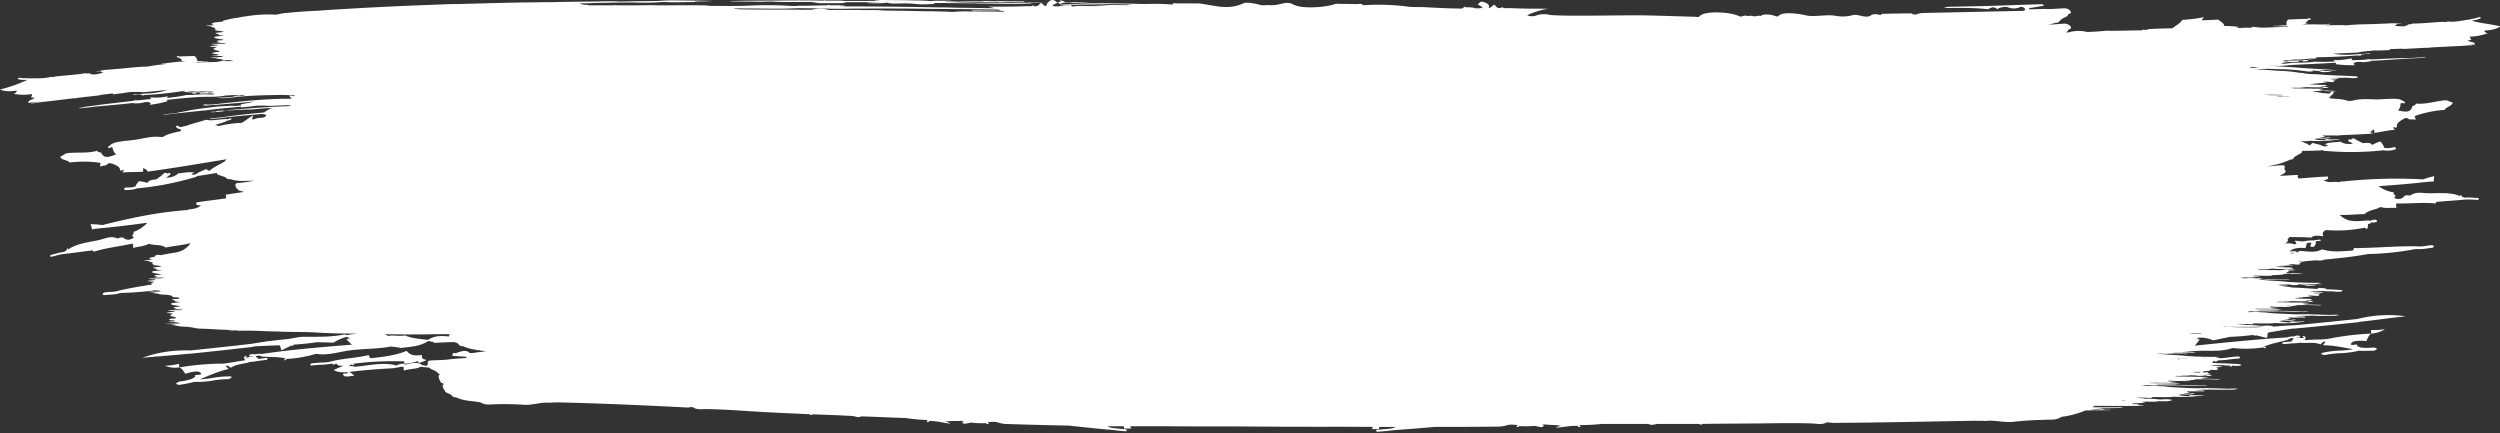 <svg xmlns="http://www.w3.org/2000/svg" viewBox="0 0 1022 177"><rect x="0" y="0" width="1022" height="177" fill="#333333" stroke="none"/><defs><style>.cls-1{fill:#fff;}</style></defs><g id="Ebene_2" data-name="Ebene 2"><g id="Ebene_1-2" data-name="Ebene 1"><path class="cls-1" d="M1010.36,8.46l1.13-.21a8.91,8.91,0,0,0,2.5-.74c.12-.06.22-.08.15-.23s0-.21-.31-.23a1.48,1.48,0,0,0-1,.13,5.67,5.67,0,0,1-1.75.45c-.62.07-1.09.29-1.83.39-2.86.38-5.76,1.13-8.73.75-.16,0-.26.24-.41.24-.66,0-1.36-.1-2-.06-4,.22-8,.66-12.06.7-.25.36-1,.25-1.44.3-1.4,1.29-4.09.7-5.89.57a1.36,1.36,0,0,0,1.1-.61c.19-.28.24,0,.39-.08s.06,0,.06,0h.07a3.86,3.86,0,0,1,.83,0,.9.9,0,0,0,.47-.08l0,0h0l0,0a.82.82,0,0,0-.41-.07.68.68,0,0,1-.24,0,23.55,23.55,0,0,0-4.91-.08c-1.77.06-4.24.19-6,.24-3.65.09-7.11.13-10.58.5a2.48,2.48,0,0,1-.71,0c-2.6-.17-5.22,0-7.83,0,0,0,.05-.13.07-.14s-.05,0,0,0,0,0,.19-.05a6,6,0,0,0,1.41-.28l.1-.05,0,0c-.05-.1-.25-.09-.44-.08a3,3,0,0,0-.71.11,2.72,2.72,0,0,1-.93.14l-1.64,0c-.41,0-.83,0-1.14,0-2.3-.07-4.49,0-6.76,0,.82-.16,1.64-.33,2.46-.52-1.74,0-.65-.29,0-1.09,0-.06-.18.12-.09-.08s.62-.22.83-.23.32-.12.32-.28,0-.12-.16-.23a1.38,1.38,0,0,0-.9,0,3.76,3.76,0,0,1-.68.22l-.1,0c-.06,0,0,0,0,0s.06-.07,0-.07c-2.46.08-4.93.19-7.39.28a2,2,0,0,0-.56,2.33,38.28,38.28,0,0,0-3.87.24c-.23,0-.45,0-.65,0h-.57c-.15,0-.44,0-.45.08s.27.08.41.08h.55c.25,0,.93,0,1.18,0s0,0,0,0c1.25.08,2.52,0,3.77.06.08,0,.13.1.15.13h.07a1.71,1.71,0,0,1-.48.09c-3.07,0-6.46.23-9.47.3-2,.05-3.55-.36-5.47-.36.15,0,1.3.31.58.36-1.39.09-3,0-4.4.12a3.45,3.45,0,0,1-1.71-.18c-.32-.22,1-.16,1-.22a56,56,0,0,0-6.22-.41c-.15-1.36-1.48-1.62-2.33-2.59l-6.75.29A2,2,0,0,1,901.12,7a60.87,60.87,0,0,1-8.93,1.11c-1,1.55-2.71,2.29-4.17,3.48-3.14,0-6.59.14-9.64.31-1.31.07.4.24-.87.32a10.73,10.73,0,0,0-2,0c-.11,0,.68.19-.12.2-4.74,0-9.52.26-14.28.14-2.6.27-5.2.41-7.81.52a14.66,14.66,0,0,0-7.56.12,3.21,3.21,0,0,1-1.1,0c-.21,0,.25-.18.4-.24a2.37,2.37,0,0,0,.6-.92c0-.16,0,0,0-.07h0s0,0,0,0c2.18-.12.42-2.22-1.38-2.28s-4.9.48-6.92.26a9.42,9.42,0,0,0,3.11-.71c.25-.13.23-.13.19-.11h0c.16.87,1.65-.84,1.81-1l.08-.11V8a18.28,18.28,0,0,1,2.27-1.24c.6-.24.58-.73.72-1s0,0,.05-.09,0,0,0,0h0c2.12-.1.51-2.24-1.42-2.26s-5,.37-7.34.27-4.93.16-7.28.12c0-.15,0-.31,0-.47,2-.33,4.05-.64,6.06-1a1.35,1.35,0,0,0-.89-.63c-5.06.2-10,.32-15.06.51-7.38.28-14.68.41-22.13.55a6.53,6.53,0,0,0-2.84.51c6,0,11.93-.21,17.91.51a1.15,1.15,0,0,0,.54-.21c1.27-.72,2.18-.84,3.31.17a6.75,6.75,0,0,1,3.63-.91,1.94,1.94,0,0,1,.59.06,6.23,6.23,0,0,0,5.19,0c.84-.35,2.26.53,1.93,1.2s-.24.27-.13.25a13.44,13.44,0,0,1-2.46.13c-13.15.28-26.36.58-39.46.85a6.82,6.82,0,0,0-2.12.53l-.17.07h0l-1.12,0h-.1c-.27-.13-.67-.45-1-.45-3.85,0-7.68.1-11.51.18-.34,0-.74.37-.94.45s-.06,0-.12.06A5.58,5.58,0,0,0,765.22,6a1.4,1.4,0,0,0-.24.17h0c-2.14,1.71-5.43-.71-7.71.06a15.8,15.8,0,0,1-7.16.18c-3.73-.56-8.51.64-11.73-.12S729.65,4.91,727.78,6c-.69.39-.91.59-.94.69a1.63,1.63,0,0,1-1-.08c-1.52-.69-4.9-1-5.87-.24-.62.5,0,.06-.19.23a.16.16,0,0,0-.06,0v0c-.42-.38-1.31,0-1.81,0a3.55,3.55,0,0,1-1.26,0,4.51,4.51,0,0,0-2.3,0c-.29.24,0,0-.1.1s0,.09,0,0c-.43-.9-2.41.35-3.1,0-3.65-1.9-13-2.15-15.51-.67a4,4,0,0,0-1.26.94,4.66,4.66,0,0,1-1-.1c-6.69-.17-13.76-.43-20.31-.57-4-.09-8.76,0-12.29,0-7.73.1-19.49.24-25.43-.07l-1.76-.1h0c-1.39-.09-.39-.07-.06,0-1-.53-3.64-.32-4.53-.09l-.49.14s.14,0,.11-.07a5.38,5.38,0,0,1-4,.27c-.65-.43-.12-.22-.23-.18a31.25,31.25,0,0,1,8.52-2.64c-5.08,0-10.14,0-15.22-.23-1,0-2,0-3.06,0-.32-.59-.79-.28-1.18-.06a2.12,2.12,0,0,1-1.8-.49c-.7-1.18-1.14-.9-1.86,0a4.72,4.72,0,0,1-1.24.55c.79-1.49-1.2-2.32-2.44-2.59s-1.28.67-2.07,1.19c.61.08,2,.91,2,1.37,0,0-.06.09-.1.07-.39-.25-.35-.11-.88,0a15.63,15.63,0,0,1-2.06,0c-.15,0-.28-.13-.42-.17A13.82,13.82,0,0,0,599.16,3s-.08,0-.09-.05c-.23-.28-.38-.27-.61,0s-.5.32-.73.54c-5.11,0-10.22-.28-15.31-.56-2.23-.12-4.47.08-6.67-.19a91.83,91.83,0,0,0-18.6-.58s0,.08,0,.09,0,0,0,0,.07,0,.06-.07c-.38-.88-1.45-.52-2.24-.51-2.51,0-5-.11-7.5-.08a6,6,0,0,0-1.31-.06c-4.32,1.6-13.27,2-16.56.68a9.6,9.6,0,0,1-1.42-.64c-2.27-1-4.49.22-6.94.49a19.93,19.93,0,0,1-3,0,13.85,13.85,0,0,1-3,0c-1.81-.61-5.48-1.24-6.74-.78a3.47,3.47,0,0,0-.64.28c-6,2.6-11.38.67-17.65-.16a8.28,8.28,0,0,0-1.22,0c-2.54,0-5,0-7.56,0-.81,0-1.8-.35-2.27.49,0,0,.05.06.05.08s0,0,0,0h0s0-.08,0-.09a78.23,78.23,0,0,0-10.7-.23q-11.58-.25-23.25-.44h0C442,.94,438.66.93,435.38.87l0,0a3.83,3.83,0,0,0-2-.69c-.13,0,.34.54.21.65s-.56-.34-.61-.24a.77.77,0,0,0-.07.29h0A4.31,4.31,0,0,1,432,1a2.39,2.39,0,0,0-1.71-1,2.19,2.19,0,0,0-1.79,1h-2.75C424.59.87,423.27.9,422,.9h-.37c-1-.09-2.17,0-3.25-.06h0l.51-.12h0c-.42-.26-2.05-.09-3.07-.14-1.36-.09-2.84,0-4.27-.06h-1c-1-.08-2.12-.06-3.22,0l-2,0h0c-1-.07-2-.1-3.2-.07h0a13.2,13.2,0,0,1-1.64.14C396.6.49,392.7.57,389,.39h0a10.7,10.7,0,0,0-1.61-.08c-1.4,0-2.71,0-4,0a5.53,5.53,0,0,0-.63,0c-.76,0-1.51.08-2.23.13h0c-2.21-.18-4.61-.27-7.25-.27h0c-4.64-.15-9.44-.11-14.14-.19-.56,0-1.39,0-1.37.08a3.58,3.58,0,0,0,1.36.11l.51.14c-4.87.07-9.74.12-14.65.06a17,17,0,0,0-2.07-.12l-5.39,0a.54.54,0,0,0-.47-.13.77.77,0,0,0-.28.12c-4.24-.05-8.47-.11-12.75-.08-.31,0-.63,0-.92,0-5.26.08-10.55.11-15.84.13-2.5,0-5,.07-7.48.11-.54,0-1.15,0-1.09.11A4.74,4.74,0,0,0,300,.57c1.81,0,3.63.07,5.44.06,2.73,0,5.44.18,8.18,0h2c1,.09,2,.13,3.21.13,3.46.14,7,0,10.52.06a16.89,16.89,0,0,1,4.3.3,11.83,11.83,0,0,0,2.79.19c1.79,0,3.58,0,5.38,0,2.39,0,3.72-.1,3.84-.41h0c4.73,0,9.46,0,14.13.09-1.28.12-2.72.07-4,.11-.51,0-1.07,0-1,.12a3.26,3.26,0,0,0,1,.07,42.94,42.94,0,0,0,7.07-.2c.64.36,2.2.4,4.59.35a43.21,43.21,0,0,1,7.34.24,33.83,33.83,0,0,0,5.36,0c1.55,0,2.1-.14,1.85-.35s1-.07,1.64-.08c4.81-.06,9.53.12,14.33.08.71,0,1.41.11,2.13.11,6.08,0,12.1.2,18.22.16,1.1,0,2.28,0,3.23-.08h0c.61-.09.13-.11-.43-.14s-1.48,0-2.24-.06C408,1.15,396.94,1.21,386.47.77l-.15-.06a16.93,16.93,0,0,1,2.21-.07h3.6c3.52.18,7.25.17,10.95.2,1.52.1,3.18.05,4.78.07h.41c1.19.09,2.51,0,3.78,0h3c1.21.08,2.53.05,3.81.06h.41c1.73.1,3.56.05,5.35.06.85,0,1.7,0,2.56,0l1.21,0a3.46,3.46,0,0,0-.6,1.1c-.21,0-.35,0-.33.07s.14.06.3.07a1.15,1.15,0,0,0,0,.26,1.55,1.55,0,0,1-1.12-.5c-.91-.93-1.15-1.11-1.9,0-.42.28-1.32.72-1.78.54s-.94-.65-1.28,0c-1,0-2.05-.07-3.07,0-5,.2-10.16.14-15.13.18a14.26,14.26,0,0,1,3.17.62c-5.5-.09-11-.16-16.55-.24h0c-2.91-.12-6-.09-9-.15q-17.42-.35-35.07-.37h0c-.75-.08-1.74-.09-2.62-.13h0c-.18-.06-.42-.12.47-.13a9.18,9.18,0,0,0,1.57-.06h0a8.36,8.36,0,0,0-2.29-.13c-1.38,0-2.73,0-4.08,0a.53.53,0,0,0-.44-.18.46.46,0,0,0-.41.19c-3.92.05-7.78.22-11.77.18a8.21,8.21,0,0,0-1,.09h-2a152.23,152.23,0,0,0-16.85-.16c-3,.14-5.9.17-8.92.16-2.61,0-5.21,0-7.81-.06l-.54-.06a16.22,16.22,0,0,0-2.51-.14c-5.95-.07-11.89,0-17.84,0-3.12-.11-6.29,0-9.44,0h0c-1.24,0-2.47,0-3.7,0h0l-1.54,0-2.18,0a1.26,1.26,0,0,0-.36-.12,1.45,1.45,0,0,0-.65.13l-4.74,0h-.4l-5.23,0a4.18,4.18,0,0,0-2-.2h-1.63c1.29-.07,2-.18.94-.35h0l-1.12-.12c-.32-.09-.15-.12.68-.14,1.51-.05,3.18,0,4.53-.14h0c2.74-.11,5.71-.05,8.42-.18h0c3.37,0,6.7-.1,10.12,0a89.51,89.51,0,0,0,9-.16,22.26,22.26,0,0,1,2.75-.06c3.47.22,6.83,0,10.22,0,.74,0,1.41,0,1.43-.15h0c1.95-.23,5-.07,7.21-.31L290.3.39c-4.24-.12-8.61-.17-12.89-.22a71.71,71.71,0,0,0-7.93.2c-4.88.15-10,.08-14.88.27-.45,0-1.1,0-1.51,0C251.3.47,249.42.5,247.51.54l-5.93.1c-5.22.08-10.53.08-15.67.25h0C221.89.86,218,1,214,1c-9,.17-17.88.41-26.75.66-.86,0-1.76,0-2.57,0l-10,.38C164.19,2.42,152,3,141,3.67c-3.59.2-7.13.41-10.4.69h0c-5,.2-9.43.52-13.46.94a13,13,0,0,0-3.2.52L112.76,6h0a55.75,55.75,0,0,0-12.17.67h0c-1.58.16-2.26.4-3.51.58s-2.65.41-3.51.64c-1.1.29-3.16.57-2.31.94h0c-4.2.27-5.78.8-4,1.32.2.06.19.13.28.19h0c-1,0-1.9.1-3,.07v.2a9.6,9.6,0,0,1,1.46.14,2.83,2.83,0,0,1,.63.25c.25.22,1.8.42,1.32.64s-.25.39.7.56c-.4.1-1.49.21,0,.32h0c3.47.37,3.59.51.63.78-1.85.19-1.26.4-.1.6h0c.21.21-.14.44,1.65.58h0l.5.06h0s0,.09-.14.1c-3.51.23-4.33.5-3,1h0a17.53,17.53,0,0,0,2.53.45h0c.17.12,1.55.23-.21.35-2.29.15-2.48.44-.73.76h0a1.2,1.2,0,0,1,.3.05l-.3-.05c.66.17-1.06.19-1.28.3a7.5,7.5,0,0,0,1.37.09c.6,0,1.24,0,1.79,0,1.31.05,1,.15-1,.32H88.9a11,11,0,0,0-2.46.11c-.31.13.9.17,1.58.22,1.54.12,1.43.24.2.38C85,19,85,19,88.06,19.26a2.22,2.22,0,0,1,.5.11c-.69.28-2,.55-.86.86a.63.63,0,0,1,.25.06,2.27,2.27,0,0,1-.25-.06c-.24.13.23.22.67.33.91.22,1.95.45.82.71a6.88,6.88,0,0,0-1.48.14c-.88.22-1.81.44.17.64s1.64.37-.09.55c-.45,0-1.26,0-1.2,0a5.14,5.14,0,0,0,1.72.14h0c3.22.25,3.45.32,2,.59h0c-.52,0-1.12,0-1.53,0a21,21,0,0,0-2.88.08,16.17,16.17,0,0,0,2.92.17c.13.05.8.13.14.16-1.77.09-.91.17-.11.26l1.52.17c0,.31,1.73.4,3.67.46h0a4.76,4.76,0,0,1,1.34.34,1.8,1.8,0,0,1-.65,0C93.92,25,93,25,92.25,25c-.39,0-.06-.23.09-.31-1.47,0-2.48.55-4,.63-2.36.12-5.15.05-7.57.23a1.43,1.43,0,0,1-.41-.06s.05,0,.05,0,0-.12.08-.12c1-.08,2-.11,3-.25,0,0-.19,0,0,0s.74,0,.93,0l.43,0c.12,0,.35,0,.31-.09s-.25-.06-.38-.05-.29,0-.45,0a4.17,4.17,0,0,1-.52,0,29.5,29.5,0,0,0-3.12,0,2.65,2.65,0,0,0-1.22-2.08c-1.94.05-3.88.09-5.82.16,0,0,.09.05.06.06s0,0,0,0l-.07,0a3.37,3.37,0,0,1-.61-.15.83.83,0,0,0-.68.08c-.12.12-.1.09-.05.22a.33.33,0,0,0,.34.23c.19,0,.6,0,.72.16s-.09,0,0,.07c.59.55,1.79.87.35,1q1,.18,2.07.33c-1.83.12-3.57.22-5.42.49-.26,0-.63.07-1,.1l-1.41.15a2.71,2.71,0,0,1-.83,0,3,3,0,0,0-.64,0c-.16,0-.33,0-.35.11s0,0,0,0l.1,0a5.28,5.28,0,0,0,1.29.13c.21,0,.1,0,.18,0s0,0,0,0,.14.11.1.12c-2.38.28-4.8.55-7.14,1a2.12,2.12,0,0,1-.66.06c-3.25.06-6.43.43-9.82.76-1.61.16-3.89.33-5.55.48a19.06,19.06,0,0,0-4.55.7.72.72,0,0,1-.24.05.78.78,0,0,0-.38.13l0,0h0s0,0,0,0h0a.73.73,0,0,0,.47,0,3.64,3.64,0,0,1,.8-.15h.08s0,0,.06,0,.16-.22.39,0a1.43,1.43,0,0,0,1.2.43c-1.73.41-4.25,1.4-5.86.35-.4,0-1.13.25-1.44-.06-3.94.63-7.88.87-11.86,1.27-.62.06-1.29.27-1.93.37-.15,0-.29-.22-.44-.17-2.82.82-5.82.58-8.69.67-.74,0-1.23-.13-1.86-.09a5.74,5.74,0,0,1-1.8-.12,1.48,1.48,0,0,0-1,.06c-.31.07-.22.13-.26.29s0,.16.18.2a8.74,8.74,0,0,0,2.6.25c.4,0,.75,0,1.14,0A65.65,65.65,0,0,1,0,36.61c2.3.92,4.44.73,6.87.44-.11.75-.56,1-1.28,1.32a22.45,22.45,0,0,0,7.54.07c-.14,1.45-1.18,1.62,1,1.37-.66,1.23-2.44.76-2.62,2.22l5.74-.53-2.15.31c-.59.09-1.34.22-1.74.27a1.79,1.79,0,0,0-.73.17.2.2,0,0,1-.08,0h.07a1.6,1.6,0,0,0,.71,0L15.2,42c1-.16,2.07-.31,3.08-.44l.23,0c3-.34,6.11-.73,9.15-1.09L30,40.18c.15,0,.15.1.26.08.64-.08,1.26-.24,1.89-.31,2.93-.35,5.86-.66,8.79-1a2.12,2.12,0,0,1-.2-.12c1.72-.16,3.5-.45,5.19-.62.49-.05.09.17.17.37,2.12-.29,4.27-.46,6.37-.89a44.43,44.43,0,0,1,6.32,0c3.2-.31,6.39-.53,9.58-1-3.54,1.47-7.15,1.44-10.95,1.7l-.1,0a4.73,4.73,0,0,1-1.08.06c-.31,0-.66,0-.94,0a2.5,2.5,0,0,0-.89.19c-.18.1-.15,0-.07.08s.37.07.58,0,.64,0,.91-.08a2.48,2.48,0,0,1,1-.06h0s0,0,0,0,.75,0,.93,0,0,.18,0,.21.15,0,.22,0-.09,0,0,.09.1.08.23.08a2.35,2.35,0,0,0,.59,0c.13,0,.19,0,.19-.11a149.3,149.3,0,0,0,15.2-1.53h.32c.21,0,1.66-.13,1,.44a13.67,13.67,0,0,1,4.34-.31c1.24.13,1.94-.13,3.19-.08s2.82.06,4.14.1c-.09.09,0,.18-.21.2s-1,.17-1.3.18c-1.06,0-.78.05-.16-.28-1,0-1.94.17-3,.17s-2.26,0-3.35,0H79c-.63,0-1.35,0-2,.08a1,1,0,0,0-.48.11c-.1.07-.11,0,0,0a1.41,1.41,0,0,0,.54,0c.24,0,1.09-.06,1.29-.06h.12c0,.06-.12,0,0,.15a1.36,1.36,0,0,0,.7.24c.25,0,.74,0,.94,0s.32-.12.24-.14-.44-.17-.37-.19a5.29,5.29,0,0,1,1.43,0c.36,0,.33.37.66.37a31.83,31.83,0,0,1,5.44,0c1.47.29-1.83.19.06.31a26.43,26.43,0,0,1-3.46-.07c-2.68,0-5.19.33-7.84.3a73.46,73.46,0,0,1-8,1.2,1.72,1.72,0,0,0,.35-.65,24.77,24.77,0,0,1-7.09.41,2.15,2.15,0,0,1,.12.7c-1.51.13-3.08.32-4.57.46a16.54,16.54,0,0,1-1.83.05c-.52,0-.56.2-1,.25-5.2.62-10.45,1.15-15.64,1.9h.09c-1.06.15-2.13.27-3.23.38L33.33,44a2.8,2.8,0,0,0-1.09.24l-.11,0h.1a2.66,2.66,0,0,0,1.05,0c.5-.07,1.28-.16,2-.22,1.33-.11,2.88-.37,4.28-.5,4.93-.44,9.9-.86,14.8-1.42.46.1.36.21.94.15a17.91,17.91,0,0,0,2.12-.08c1.4-.25,2.74-.87,4.13-.08,0,0,0,0,0,0a.75.75,0,0,1-.52.78,43.6,43.6,0,0,0,7.52-1.53,2.7,2.7,0,0,1-.46-.5c5.53-.58,10.92-1.18,16.5-1.28.86,0,1.41,0,2.45,0a32.26,32.26,0,0,0,5.37-.54c1.78,0,3.46-.34,5.2.08.45-.1,1.31-.25,1.67-.28a1.37,1.37,0,0,1,.7.07c.17.08-.28.13-.29.17s.2,0,.09,0a4.73,4.73,0,0,1-.52.07l-.63.08c-.62.06-1.19.1-1.84.13l-.57,0a3.18,3.18,0,0,0-.78.13c-.14.07,0,0,0,.05s.14,0,.13,0c-1.14.12-2.4.27-3.54.31l-3.29.09a17.69,17.69,0,0,0,3.46.18c1.79-.11,5.19-.57,7.26-.73,5.46-.41,10.82-.49,16.22-.57,1.51.08,3.08.13,4.73.15.08.08.14.17.2.22a6.77,6.77,0,0,1-2.33-.14,3,3,0,0,0,1,1.34l-1.47,0s0,0,0,0a4.19,4.19,0,0,1-1,0l-.92,0c-9.63.19-19.08,1.27-28.67,2.29-1.33.14-2.82,0-4.18.09.16.06.26.41.45.41,1.19,0,2.41-.15,3.62-.24l.34,0h.09c5.48-.44,10.94-.91,16.42-1.39a38.06,38.06,0,0,1-5.23,1c.32.25-.53.26-.48.28a1.65,1.65,0,0,0,.74.11,10.75,10.75,0,0,1-4,.32,16.5,16.5,0,0,0-2.16.13,52.14,52.14,0,0,0-7.41.62A109.74,109.74,0,0,0,74.11,45.8c-.16,0-.1,0-.18,0a1.07,1.07,0,0,0-.31,0c-.08,0-.2,0-.25.08s.14,0,0,.06a4.94,4.94,0,0,1-.79.18c-.12,0-.09,0-.11,0l-3.41.42c-.55.08-1.28.18-1.67.22a1.64,1.64,0,0,0-.69.16l-.08,0h.07a1.62,1.62,0,0,0,.69,0l1.8-.24c1-.13,2-.26,3-.37l.23,0c3.53-.36,7.29-.76,10.71-1.13.43-.05.42.07.56,0,4.9-.71,9.75-1.09,14.6-1.55.46-.05.1.11.25.29,2-.22,3.92-.33,5.86-.67a43.76,43.76,0,0,1,6.06.06c2.93-.17,5.84-.23,8.79-.42a6.35,6.35,0,0,1-2.37.55c-7.86.27-15.92.9-23.82,1.6-.8.07-1.7.12-2.42.19s-1.29,0-1.93.15c-.18,0-.28,0-.35.13s-.07,0,.06,0a2.37,2.37,0,0,0,.69,0,3.45,3.45,0,0,1,.66-.07c.1,0-.12,0-.19,0l-2.71.35s-.13,0-.08,0a2.21,2.21,0,0,1,.35-.08c.05,0,.28-.06.17-.09a1,1,0,0,0-.4,0,5.53,5.53,0,0,0-.7.17c-.11,0-.1,0-.12,0s0,0,.07,0a3.49,3.49,0,0,0,.43.07s-.32.07-.27.07c1.64-.09,3.6-.25,5.19-.46.87-.11-.37-.15-.45-.19s-.27,0-.21,0a11.72,11.72,0,0,1,1.88-.13.72.72,0,0,1,.21,0c.06,0-.05,0,0,0,3-.11,6.11-.36,9.15-.4,0,0,.13,0,.08,0l-.44.11c-.06,0-.11,0-.1,0s0,0,.12,0a1.8,1.8,0,0,0,.37,0,4.81,4.81,0,0,1,.48-.12c.11,0,0,0,0,0,2.49-.16,5-.43,7.47-.58,0,0-.06,0,0,0a.45.45,0,0,0,.23.07,5.25,5.25,0,0,0,.56,0c.12,0,.08,0,.17-.08s.31,0,.43,0a10.79,10.79,0,0,0-3.49,1.83c-5.24.45-10.45,1-15.64,1.73,0,0,.13,0,.09,0-1.06.16-2.14.3-3.23.41-.64.06-1.76.2-2.27.24a3,3,0,0,0-1.08.23.34.34,0,0,1-.11.05h.1a3,3,0,0,0,1,0c.49-.06,1.26-.15,2-.21,1.31-.11,2.91-.4,4.27-.54,4.8-.5,9.57-.89,14.37-1.34,0,0-.08,0,0,.07.36.25,1.19,0,1.31.46s-.71.83-1.14,1a12.44,12.44,0,0,0-4.31.82c-.59-.63.16-1,.16-1.67-1.69.84-3,2.1-4.72,3a45.12,45.12,0,0,0-9.42,1.32,2.86,2.86,0,0,0-1.52-.35c1.55-.64,3.2-.94,4.72-1.67,0,0-.21-.11,0-.13a8.11,8.11,0,0,0,1.16-.25c.23-.09.36-.11.56-.18s.37-.19.33-.4-.29-.21-.48-.17-.37.12-.57.17a1.9,1.9,0,0,1-.61.16c-3-.2-5.8.87-8.76.22-2.48.91-5,1.35-7.54,2.33a5.79,5.79,0,0,1-1.07.26c-.4.06-1.13.3-1.56.38a1.09,1.09,0,0,1-.95-.32.9.9,0,0,0-.74-.2c-.27,0-.31.3-.35.41s0,.11,0,.13a3,3,0,0,0,1.67.86.39.39,0,0,1,.17.11c.05,0,0,0,.06.12a4.35,4.35,0,0,1,.17.51c-2.57.73-5.15.94-7.36,2.42-.41,0-.18.15-.68.08-3.63-.51-6.74.47-10.44,1.06-1.76.28-4.18.41-6,.72s-3.51.45-4.78,1.81c-.08.08-.11,0-.23.09a.69.69,0,0,0-.34.42c0,.1,0,0,0,.09s0,0,0,.08.29.33.5.21.6-.37.82-.34,0,.09.14.13a.66.66,0,0,0,.39-.08A3.76,3.76,0,0,0,47.5,63.1c-2.45.91-4.91,2.1-6.15-.71-.72-.22-1.35,0-1.59-.77-4.06,1.18-8.06.51-12.25,1-1,.11-1.87,1.15-2.87,1.38.28,1.51,2.85,1.25,3.83,2.44a46.38,46.38,0,0,1,12.62.14c0,.52-.17,1-.22,1.54a12.53,12.53,0,0,1,2.39-.54c.41-.09.88-.93,1.6-.89a8.71,8.71,0,0,1,2.46.83c1.14.5,1.7,1,1.76,2.11.52.41.68-.14,1.26-.17s-.15.95-.44,1.06c2.87-.26,5.73-.15,8.61-.31,0-.47,0-.94-.07-1.41a2.64,2.64,0,0,1,2,1.36c10.64-1.47,21.21-3.26,31.81-5,0,0,.19-.2.24-.09s-.1.18-.16.28-.19.3-.25.38a.22.22,0,0,0-.06.14s0,0,0,0c-2.13,1.41-4.55,2.29-6.43,4-.59-.17-.9-.63-1.53-.68-1.15.67-2.45.91-3.49,1.75-.15.12-.45.12-.61.24s-.5.4-.71.27.17,0-.07-.11-.63.08-.82.25c.06-.71.58-.86,1.25-1-2.3-.52-4.44.15-6.74.27-1.39,1.34-2.93,1.61-4.86,1.87.23-.25.62-.58.81-.81s.11,0,.35-.18.53-.39.49-.7-.47-.38-.69-.3-.45.28-.63.24,0-.07,0-.08c-.41-.42-.82-.22-1.32-.07-.82,1-2,1.58-3,2.46-1.48.24-3,.16-3.76,1.49a16.31,16.31,0,0,0-3.4-.71,6.19,6.19,0,0,0-1.44,2s.18,0,.13.06a7.55,7.55,0,0,1-3.32.5h-.63c-.22,0-.77.23-.84.44s-.06.08,0,.27.38.33.58.33l.55,0a11.78,11.78,0,0,0,4.1-.65,123.52,123.52,0,0,0,23-4.37,1.5,1.5,0,0,0,.43-.1c.21-.1.61-.19.87-.33s.57-.51.9-.31c0,0,0,.06,0,0,2-.34,5.54-.9,7.07-1.14,1-.15.07,0,.37,0h.11c-.12.52.38.67.91.84s1.86.63,2.28.76l.2.06a2.16,2.16,0,0,0,1.82.84c.34-.15,0,0,.13-.08h0c3.27,1.18,6.38.7,9.81.67a56.88,56.88,0,0,1-6.35.93c-2,0-1.22,1.37-.93,2a2.66,2.66,0,0,1,.13.29h0s-.06-.14,0,0,0,0,0,0,0,0,0,0,0,0,0,0h0s0,0,0,0c.48-.09.39.63.94.78s1.37.38,2,.6c-2.5.42-5,.72-7.55,1.18.52.47.27.87.18,1.46-4,.59-8,1-12,1.67-.48,1.26.85,1.18,1.87,1.13C80.7,85.33,79,85.37,77,85.66c0,0,0,0,0,0-.37.4-1,.22-1.42.24s-.94.14-1.32.17C63.18,87,52.6,89.31,41.88,92a41.14,41.14,0,0,0-4.83-.36c.2.72.41,1.43.6,2.15,1.36-.32,2.73-.36,4.11-.58a1.56,1.56,0,0,1,.37,0c.07,0,.07,0,.1,0,6-.58,12-1.34,18-2.15a13.84,13.84,0,0,1-5.66,3.74,1.06,1.06,0,0,1-.56,1.34c.37.46.12,1,.9.82-1.5,1.18-3.11,1.51-4.59.13a3.34,3.34,0,0,0-2.08.41c-3.48-1.19-4.37-.11-8.3.74-3.13.68-8.85,1.36-11.82,3.63-.26,0-.12,0-.21-.15a.3.3,0,0,0-.34-.11.32.32,0,0,0-.24.28c0,.14.11.08,0,.26a3.34,3.34,0,0,1-.79.56c-.15.08-.06.19-.11.2a29.88,29.88,0,0,0-3.51.75c-.58.16-1.28.36-1.75.45s-.57.23-.68.49c0,.06,0,.08-.06.09a.13.13,0,0,1,.07.05c.16.18.28.3.73.18s1.31-.32,1.87-.48a20.35,20.35,0,0,1,3.08-.66l.24,0c3.76-.37,7.52-1,11.26-1.4.48,0,.4.29.61.54,5.15-1.66,10.57-2.14,15.85-3.35.41.57.26,1.16.3,1.8,2.19-.63,4.42-.6,6.43-1.72,2.35.84,4.8.08,6.89,1.55,3.37-.71,6.81-.92,10.13-1.82a8.72,8.72,0,0,1-5.19,3.66l-1.15.21c-1.19.21-2.65.4-3.51.63h0c-.53.07-1.06.14-1.61.23,0,0,0,0,0,.06a.8.8,0,0,1-.21.13l-.19,0a3.75,3.75,0,0,1-.82-.1,9,9,0,0,0-1,0,1.09,1.09,0,0,0-.88.51c-.11.23-.09.07-.05.26-2.25.29-2.87.7-1.5,1.1.19.06.18.12.27.19h0c-1,0-1.9.1-3,.07v.19a12.93,12.93,0,0,1,1.45.14,3.15,3.15,0,0,1,.63.25c.25.22,1.8.43,1.32.65s-.24.38.71.55c-.41.11-1.5.22,0,.33h0c3.47.36,3.59.5.63.77-1.84.2-1.26.4-.1.6h0c.21.21-.13.45,1.65.59h0l.5.06h0s0,.08-.14.09c-3.51.23-4.33.51-3,1h0a17.3,17.3,0,0,0,2.53.46h0c.18.11,1.55.23-.21.34-2.29.16-2.47.45-.72.76h0a2.44,2.44,0,0,1,.3,0l-.3,0c.66.17-1.06.19-1.27.29a6.6,6.6,0,0,0,1.36.09c.6,0,1.24,0,1.79,0,1.31,0,1,.15-1,.33H63.43a11.68,11.68,0,0,0-2.46.11c-.31.13.91.17,1.58.22,1.54.13,1.43.25.2.39-3.18.31-3.19.36-.16.61a2.47,2.47,0,0,1,.51.11c-.7.28-2,.55-.87.86.16,0,.23,0,.26.06l-.26-.06c-.11.06-.07.11.05.15-4.6.74-9.19,1.49-13.72,2.54,0,0,.14,0,.1,0a12,12,0,0,1-3.29.51c-.67,0-1.75.16-2.35.18a1.22,1.22,0,0,0-1.05.61c-.19.28-.09.11-.06.14.39.39.51.42,1.14.36s1.3-.11,2.05-.15a18,18,0,0,0,4.35-.72,118.4,118.4,0,0,0,13.89-1.06c2.74.21,2.87.29,1.46.55h0c-.52,0-1.12,0-1.53,0a22.19,22.19,0,0,0-2.88.09,16.53,16.53,0,0,0,2.92.16c.14.06.8.13.14.17-1.77.08-.9.17-.11.26l1.53.17c0,.3,1.73.39,3.67.45h0a9.84,9.84,0,0,1,1.6.39c.37.1.68.21.49.32-.91.15,0,.23.77.28,2.65.15,2.25.38,1.42.64h0c-.35.09-1.39,0-1.7.11h0c-1,.16-1,.32,0,.48.61.2,0,.45,1.52.61h0l1,.12h0s0,.06,0,.07c-3.69.27-4.57.6-3,1.11h0l.41.07h0a10.75,10.75,0,0,0,1.62.25h0c-.16.14,2.09.23.35.39-2.43.22-2.69.46-.89.8h0c.73.17-1.2.18-1.27.32l1.2,0a12,12,0,0,1,2.62.1c.11.18-1.62.19-2.7.23-.23,0-.52,0-.78,0a12,12,0,0,0-2.46.1c-.32.13.8.18,1.51.23,1.51.11,1.66.23.37.37-.3,0-.67,0-.89.07-2.19.29-2.2.3.37.53.64.06.52.13.53.21-1.12.32-1.4.64-.41,1h0c1.09.27,2.72.53,1.08.86h0c-.83.05-2,.08-1.71.25-1.19.27-.24.45,1.56.6.66.14.55.27-.43.39a7.72,7.72,0,0,0-1.75.08c-.15.12.79.17,1.68.18h0a14,14,0,0,1,3.06.39h0c-1.24.31-4,.17-6.25.31,1.38.1,2.51.14,3.7.15h0c.16.05.71.12.32.15-2.4.14-.75.22.27.31h0c.58.32,2.07.52,4.68.59a22.72,22.72,0,0,1,2.83.41,13.84,13.84,0,0,0,2.93.37h.41c1.15.05,2.36.07,3.42.14,3.05.18,6.07.36,9.54.39.85,0,1.76,0,1.77.18h0c-.67,0-1.35,0-2,.06s-2.13,0-1.75.15a11.15,11.15,0,0,0,2.3,0c2.55-.12,5.16-.13,7.83-.09h0c3.46.12,6.82.29,10.44.33,1.21.1,2.6.1,4,.13,3.73.07,7.6.05,11.12.27,1.38.08,2.62.21,4.31.19,3.42.22,7.19.21,10.86.25l1.55,0c-1.11.17-2.24.31-3.41.39,0,0,.19.12,0,.13s-.84.08-1.09.06-.29-.17-.48-.28c-5.51,1.18-11.08,1-16.66,1-2.62,0-4.81.76-7.38,1-4.58.44-9.17,1-13.75,1.82-.33.06-1.2.15-1.48.18-8,.92-15.93,1.77-23.92,2.6,0,0,0,0,0,0a52.25,52.25,0,0,0-19.65,3c6.26-.61,12.63-1,18.84-1.65.3,0,.39.06.56,0,8-.83,15.82-1.67,23.85-2.59.34,0,1.41-.18,1.77-.21s.52-.19.76-.21c3.48-.23,6.9-.34,10.37-.46,0,0,0,0,0,0a7.19,7.19,0,0,1,.69,2.1c1.33-.58,2.53-1.3,3.88-1.86,0,0-.06,0,0-.07a1.69,1.69,0,0,1,.64,0,.64.64,0,0,0,.59-.44c3.19-.21,6.33-.5,9.48-1,2.25.1,4.5.1,6.75.2a18.43,18.43,0,0,1,5.6-2.42c.08,0,.1.12.13.17s-.13,0,0,.13a1.36,1.36,0,0,0,1.09.05,2.39,2.39,0,0,1-1.66.68c.84.69,1.54,1.51,2.38,2.2-12.37,1-24.67,2-36.94,3.81a6.16,6.16,0,0,0-2.7.19,2.9,2.9,0,0,0-2.09.11.5.5,0,0,0-.31.44c0,.16,0,.1.09.24a.63.63,0,0,0,.7,0,.88.88,0,0,1,.72-.06c.13.08-.14.09-.21.11a26.85,26.85,0,0,1-2.73.51s-.14,0-.08-.14a2.81,2.81,0,0,1,.36-.24c.11-.08.25-.21.13-.34s-.23-.12-.42,0a2.2,2.2,0,0,0-.66.53c-.1.14-.1.07-.11.17s0,0,.09.18.39.41.5.54-.34.08-.26.18.35.09.48.14c-2.11.26-4.21.65-6.3,1,0,0,.08,0,0,0-1,.12-2,.27-3,.45,0,0,0-.07,0-.07a113.11,113.11,0,0,0-17.82,1.54c-.06-.49-.12-1-.19-1.46a32,32,0,0,1-5.7.84,11.65,11.65,0,0,0,5.89.62c1.29.62,1.65,1.6,2.46,2.65,1.38-.54,5.42-1.64,6.28-.33s-3.4.16-2.18,1.56c0,0-.12,0-.14,0a16.6,16.6,0,0,1-1.47.9,23.6,23.6,0,0,1-4.4.94,3,3,0,0,0-1.74.75c-.34.31-.05.12-.14.2h0a2,2,0,0,0,1.88.39c1.83-.27,3.79-.69,5.63-1.14a36.72,36.72,0,0,0,7.52-.52,39.57,39.57,0,0,1,5.49-.58,2.69,2.69,0,0,0,1.94-.49c.53-.48,0-.63-.59-.65a40.18,40.18,0,0,0-6.8.6,42.2,42.2,0,0,1-5.21.59c.2-.08.39-.25.57-.32,3.64-1.43,7.1-3.05,11-3.86-.29-.52-.86-.75-1.14-1.27.24.07.74-.25.93-.09a8.36,8.36,0,0,0,1.14.83c2.27-1.53,4.94-1.5,7.55-2.25,0,0-.08-.08-.05-.08,1.06-.08,2.54-.26,3.5-.42s2-.28,2.72-.37,1.09,0,1.27-.5-.29-.38-.89-.33-2.12.25-2.88.36c-.11-.44-.68-.61-.89-1,0,0-.27-.12-.19-.15a3.22,3.22,0,0,1,2.06-.08c.08,0,.19,0,.23.05s0,.1,0,.16c3.31.34,6.63,0,9.87.77,0,0,.15-.11.08,0s-.38.35-.47.45-.1.11-.1.2,0,.11.13.15a.4.4,0,0,0,.39-.1c.13-.12.38-.37.5-.47s-.05.06,0,0a49.33,49.33,0,0,0,12-2.09c4.46.67,7.74-.36,12.21-1.16,5.85-1,12.45-.69,18.4-1.82,1.39.18,2.74.31,4.1.58,3.87-.49,7.28-.55,10.67-2.53a1.41,1.41,0,0,1,1.31-.19s-.2,0,.07.09,2.28.22,1.2.59c2.9-.15,5.79-.36,8.69-.34a6,6,0,0,1,1.4.61l.12.05h0a0,0,0,0,0,0,0h0a1.65,1.65,0,0,0,1.64,1c.38-.16,0,0,.15-.08l0,0h0c3,1.51,6.21,1.58,9.49,2.23-1.73.12-3.45.36-5.17.61-.47.07-.94,0-1.41.07-1.47-1.55-3.57-.68-5.38-.12-.16,0,.22,0,0,.12a1.48,1.48,0,0,1-.95-.05c-.28-.09-.63.19-.72.34s0,0,0,.1,0,0,0,.06.15.05.08.17-.28.31-.34.46c2,.15,3.92.28,5.89.42,0,.16,0,.32,0,.48-2.28.24-4.73.27-7,.58s-4.85.3-6.94.41c-1.58.09-1.82.15-1.84,1.41a3,3,0,0,1-.18.66.06.06,0,0,0,0,0l-.13.06c-.32.21-1,0-1.4-.14s-.49.21-.79-.12c-.05-.05.07-.12-.14-.24-1.95-1.06-4.32-.49-6.4.1-.26.08-.49-.23-.66-.27s-.15-.08-.25-.1a1.19,1.19,0,0,0-.28,0,9.24,9.24,0,0,0-1.68.32c-.53.17-1,.59-1.48.24,0,0,.05,0,.05,0-5.17-1.12-10.55.08-15.56.63-1.61.17-1.94-.48-3.37-.1.57-.77,1.1-1,1.86-.33.44-.27.12-.39-.05-.73a126.79,126.79,0,0,1,20.28-1c1.57.07-.2.58.92,1a31.62,31.62,0,0,0,5.52-1.13c-1.07,1.71,2.63-.12,3.32-.42-1.41-.32-2.26-.58-1.89-2-2.61.21-4.68.39-6.32-1.74-4.47,1.89-9.25,2.39-14,2.95-1.32.16-1.07-.39-1.5-1.21-5.2,1.27-10.6,1.29-15.78,2.7a18.44,18.44,0,0,1-3.59.34c-1.23.1-2.66.17-3.89.34a1,1,0,0,0-.64.45c-.09.15,0,0,0,.11s0,0,0,0a.62.62,0,0,0,.73.32c1.27-.16,2.4-.25,3.74-.31a30.83,30.83,0,0,0,4.24-.45s.08-.06.13,0,0,.09.09.12a1.26,1.26,0,0,0,1.69-.28c.54,1.17,1.72,1,2.94,1-1.31.6-2.66,1.1-3.93,1.77,1.85,1.06,3.74,1,5.82.87,0,1-2.41.1-2,1.08.61,1.32,3.3.37,4.56.34a11.43,11.43,0,0,0-2-1.53c6-.73,12.08-1.21,18.16-1.5,0,0-.06-.1,0-.1a16,16,0,0,0,2.11-.3,4.8,4.8,0,0,1,1.14-.21,2,2,0,0,1,.9.32c.17.1-.16,0-.12.23s-.06.73.08,1c2-.65,4.19-.57,6.18-1.17.22-.06.08-.2.14-.22a2.91,2.91,0,0,1,1.55,0c.55.05,1,0,1.57.14.13,0,.19,0,.36,0s.54,0,.7.16a2.06,2.06,0,0,0,.61.48c.6.23,1.71.79,2.13,1l.19.08a1.84,1.84,0,0,0,1.62,1c.35-.15,0,0,.14-.08l0,0s0,0,0,0,.19,0,.31.07c-1.84-.11-1.22,1.4-1,2.17.14.48,0,.06,0,.21l0,.06s0,0,0,0c.45-.05.31.76.69,1s.94.4,1.36.67c-1.38.06-.35,1.76-.2,2.14s0,.05,0,.16,0,0,0,0c.47-.07.32.75.78,1s1.71.79,2.09,1l.18.09a1.87,1.87,0,0,0,1.65,1c.35-.15,0,0,.13-.08l0,0h0c3.18,1.63,6.59,1.48,10.08,2.14a6.53,6.53,0,0,0,4,.85,114.88,114.88,0,0,1,13.64.13c2.85.24,5.62-.64,8.41-.85a8.33,8.33,0,0,1,1.66,0,2.57,2.57,0,0,0,.8,0,38.39,38.39,0,0,1,4-.11c17.41.42,34.73,1.17,52.13,2.09.86,0,1.75-.45,2.56.05,1.62,1,3.54.55,5.33.58,7.14.1,14.33.69,21.37,1.1s13.8.69,20.81,1c.15,0-.12.36.19.35s.81-.31,1.27-.29c5.21.16,10.49.38,15.71.65.94.05,1.82.44,2.76.48.48,0,.9-.32,1.37-.31,6,.21,12.05.48,18.07.7a75.75,75.75,0,0,0,8.48.8c.1,0,.36-.1.34,0s-.39.36-.4.46,0,0,0,.09,0,0,0,.06a.56.56,0,0,0,.38.21.76.76,0,0,0,.52-.15c.09-.11.13-.29.26-.29,2.91,0,5.62.75,8.47,1.12a3.6,3.6,0,0,0-2.19-.82c2.09-.46,4.18-.15,6.31-.35.56,0,1.11.15,1.66.14.07,0-.11,0-.26.05s-.64.18-.62.4-.09.07.13.28a1.53,1.53,0,0,0,1.19.29c.39-.08.69-.12,1.11-.21s1-.2,1.43-.26c0,0,.05,0,.08,0s0,.06,0,.06a33.44,33.44,0,0,0,5.75.18c.07,0,.1.14.18.22a.74.74,0,0,0,.53.17c.17,0,.37-.07.37-.27s-.39-.42-.42-.54.25,0,.34,0c.53,0,1-.07,1.57-.09a5.81,5.81,0,0,1,2.74.38,12.44,12.44,0,0,0,3.9.52c8.2.25,16.46.47,24.67.63q8.25.91,16.51,1.68s-.06-.06,0-.06c1.31.19,2.77.35,4.06.46.69.06,1.52.16,2.06.2s.87.09,1-.31-.21-.43-.71-.48-1.43-.14-2.08-.2c-1.14-.12-2.49-.2-3.6-.43-.63-.13-1-.43-1.58-.58l6.84,0v.91h3a3.79,3.79,0,0,0-.48-.91c5.56,0,11.12,0,16.68,0,11,.08,21.94,0,32.92.09s22,.12,33,.1c5.57,0,11.16,0,16.73.07a4.41,4.41,0,0,0-.55.91h3c0-.31.05-.61.07-.91l6.89,0c-.6.14-1,.43-1.64.56-1.13.21-2.5.29-3.65.4l-2.11.18c-.51.06-.87.07-.74.48s.47.35,1,.31,1.39-.12,2.08-.17c1.31-.11,2.8-.27,4.13-.44,0,0,0,0,0,0q8.43-.6,16.84-1.34c8.35,0,16.74,0,25.07-.12a13.5,13.5,0,0,0,4-.44,6.16,6.16,0,0,1,2.81-.33c.58,0,1,.08,1.58.12.09,0,.38-.15.35,0s-.45.33-.46.53.18.24.36.28a.74.74,0,0,0,.54-.16c.09-.08.12-.22.2-.21a35.69,35.69,0,0,0,5.85-.07s0,0,.06-.06,0,0,.08,0c.46.07,1,.19,1.44.29s.72.15,1.11.24a1.68,1.68,0,0,0,1.25-.25c.24-.21.1-.06.14-.28s-.46-.4-.61-.42-.33,0-.26,0c.57,0,1.14-.16,1.71-.09,2.19.28,4.37.06,6.51.61a3.84,3.84,0,0,0-2.32.73c3-.25,5.83-.92,8.85-.77.12,0,.16.19.25.3a.8.8,0,0,0,.53.17.56.56,0,0,0,.41-.2c0-.09,0,0,0-.06s0,0,0-.08-.39-.39-.39-.48.24,0,.35,0a84.22,84.22,0,0,0,8.83-.45c6.26,0,12.51,0,18.77,0,.49,0,.91.37,1.41.37,1,0,1.9-.36,2.88-.37,5.43,0,10.93,0,16.34,0a13.58,13.58,0,0,1,1.33.33c.32,0,0-.34.21-.35,7.42-.1,14.51-.13,22-.18s15.3-.28,22.85,0c1.89.06,3.94.6,5.67-.24.86-.42,2.05,0,3,0,19.12-.09,38.24-.54,57.37-.86,1.47,0,2.93,0,4.44.06a2.65,2.65,0,0,0,.88,0,11.64,11.64,0,0,1,1.84-.08c3.11.08,6.23.81,9.37.43,5-.6,9.95-.75,15.07-.88a7.5,7.5,0,0,0,4.44-1.13,39.27,39.27,0,0,0,9.87-2.63c.53,0,1.06,0,1.57,0h0a10.34,10.34,0,0,0,1.44-.07H859c1.1,0,2.17,0,3.18-.05.36,0,.79,0,.57-.11a6.3,6.3,0,0,0-1.13,0,16.72,16.72,0,0,1-2.05-.06c.38,0,1.14-.09.64-.13a12.11,12.11,0,0,0-2.26.06l-1.54,0a10.85,10.85,0,0,0-1.82-.11l.15-.13a31.34,31.34,0,0,0,4.21-.14h0l.66-.12h0l6.64-.14h0c.7,0,1.59,0,1.55-.1a5.42,5.42,0,0,0-1.94-.16c-3.51,0-7,0-10.5-.05v0c.19-.22.14-.15.12-.12.23-.11.53-.27.83-.44,6.26,0,12.53.09,18.78,0a3.21,3.21,0,0,0,1.14-.11c0-.08-.41-.12-.93-.13-1.64,0-1.9-.12-1-.28h0c.79-.17-.12-.2-1.14-.19-.67,0-1.51.1-1.59-.08h0c.77-.26.78-.25,3.5-.35a9.8,9.8,0,0,0,1.74-.12h0c0-.05,0-.09,0-.13s-1.78-.08-1.2-.21a15.45,15.45,0,0,1,2.58-.11l2.35,0a6.32,6.32,0,0,0,1.54-.08c.19-.11-.59-.15-1.25-.17s-1.55,0-2.33,0c-2.51,0-5,0-7.43-.12a22.52,22.52,0,0,0-3.14-.08l1.19,0c-.42,0-.83,0-1.19,0s-.54,0-.41-.09a4.4,4.4,0,0,1,1-.05A11.44,11.44,0,0,0,870,164c3.84.1,7.66.07,11.49,0,.93,0,2,0,2.77,0a9.35,9.35,0,0,0,2.56-.09c.9-.18,1.44-.37.74-.55a14.11,14.11,0,0,0-3.21-.11,11.68,11.68,0,0,1-2.13,0,36.31,36.31,0,0,0-5.31-.25h0c-.47-.22-2.77-.23-3.88-.48,2.06.05,3.66,0,5.18.13.74.05,2,.07,1.52-.11-.69-.25.46-.19,1.63-.22,1.81,0,3.64.08,5.42,0a8.43,8.43,0,0,0,1.52-.13c.35,0,.75,0,1,0a55.32,55.32,0,0,0,10.53-.46c.47,0,1.36-.12.77-.25-1,0-1.67.16-2.8.11-2.8-.1-3-.08-2.74.14.12.06.51.12,0,.17a9.22,9.22,0,0,1-1.52,0h0a11.91,11.91,0,0,1-3-.46h0a7.88,7.88,0,0,1,2.7-.2,15.19,15.19,0,0,0,3.62-.22c.22-.07.56-.15-.06-.2a4.62,4.62,0,0,0-1.45.07,9.4,9.4,0,0,1-2.92,0l1.62-.15h0c.07,0,.09,0,0-.05h0c.4-.12,1.62-.23.51-.39l-.5-.06.14-.26h5.5c.68,0,1.53,0,1.53-.12s-.85-.07-1.39-.09a10.09,10.09,0,0,1-2.36-.17h2.57c.62,0,1.55,0,.85-.14h0c-.22-.07-1.19-.05-1.24-.17h5.35c2.12.11,4.22,0,6.32,0,1.56,0,2.7,0,2.66-.24,0,0,1.23,0,.69-.15a6.84,6.84,0,0,0-1.36-.07c-3.66.16-6.9-.1-10.35-.15h0a14.23,14.23,0,0,0-1.95,0,79.72,79.72,0,0,1-8-.15h0c-2.83-.12-5.71-.22-7.77-.52h0c-.68-.16-2.42-.07-3.27-.22a11.06,11.06,0,0,0-3,0,11.14,11.14,0,0,1-1.67,0l-2-.3c3.27,0,6.53,0,9.77,0h0c1.69.13,3.54,0,5.31.05l4.28.11c1.86.06,3.77,0,5.65,0a10.22,10.22,0,0,0,1.84,0c.28,0,.13-.07-.21-.1a18.05,18.05,0,0,0-2.14-.06h0c-1.66-.07-3.37-.08-5.1-.08-1.2-.08-2.51-.06-3.8-.05l-.46,0s-.07,0-.18,0h0c-2.35-.19-5.14-.13-7.71-.2h0c-.15-.06-1,0-1-.13h4.13l1.81,0a17.36,17.36,0,0,0,3.71-.13h0a18.15,18.15,0,0,0-3.44-.15c-3.07-.1-6.44,0-9.33-.19,2.31-.16,4.78-.05,7.18-.06a10.27,10.27,0,0,0,2.83-.2h0a4.89,4.89,0,0,0,1.21-.09c.05-.1-.67-.11-1.25-.12-.71-.16-3.22-.23-1.57-.5h0c1.74.19,3.94.15,6,.18a10.65,10.65,0,0,0,2.48-.09c.39-.15-.78-.17-1.49-.22-.37,0-.8-.06-.59-.13a3,3,0,0,1,.85,0,8.81,8.81,0,0,0,3.7-.29h2.05c2.09,0,4.07,0,6.07.11a7.45,7.45,0,0,0,1.57-.07c.19-.05,0-.09-.4-.1l-4.1-.14a11.77,11.77,0,0,1-2.89-.18c-.55-.15.67-.23,1.27-.28,1.65-.15,1.79-.21-.35-.28s-4.23-.12-6.42-.12a2.54,2.54,0,0,0-.39,0h0c-1.48-.11-3.36,0-4.78-.15-.2-.1,0-.17,1-.16a35.2,35.2,0,0,0,5.23-.27c.83.06,1.67.09,2.53.1,0,.07-.11.14-.16.22.84-.14,2.31,0,3.37-.26h.06c.37,0,1,0,.74.1s-.39.18.75.16c.88,0,1.41-.1,1.16-.21a6.77,6.77,0,0,0-2.15-.19h-.09a1.74,1.74,0,0,0,.35-.22l.23,0h0c.54,0,1.59,0,1.35-.11a3.46,3.46,0,0,0-1.17-.42c.31-1-2,.3-2.15-.69l1.2-.18,2.15-.12a6.91,6.91,0,0,0-.89-.11c.33-.08.66-.17,1-.27l.4,0c2.79.23,1.83-.14,2.25-.23s-.56-.2-.33-.32c1.32-.23,1.28-.35-.37-.41l.33-.23a12.49,12.49,0,0,0,1.66-.06c1.28-.19-.06-.24-1-.3l-2.07-.11-.93-.23c1.65,0,3.26-.08,4.92,0a18.62,18.62,0,0,0,2.83.11,1.41,1.41,0,0,0,0,.21c0,.14.18.22.33.24a.49.49,0,0,0,.39-.17c.07-.1,0-.13.07-.2s.22,0,.34,0H913a8.81,8.81,0,0,0,2.73-.05c.83-.18.49-.57-.69-.63-2.23-.11-4.38-.25-6.79-.31-1.41,0-2.71-.1-4-.18a1.75,1.75,0,0,0,.64-.88,1.3,1.3,0,0,0,1.74,0c.05,0,0-.11.08-.14s.1,0,.14,0a32.92,32.92,0,0,0,4.38-.34,38,38,0,0,1,3.84-.37.73.73,0,0,0,.7-.4.33.33,0,0,1,0-.06h0s0,0,0,0h0l-.06-.08a.93.93,0,0,0-.73-.34c-1.28,0-2.74.26-4,.39a24.34,24.34,0,0,1-3.47.32l-1.43-.23h0c-.12-.06-.36-.11.41-.15s1-.1.1-.17h-2.09c-2.55,0-4.87-.09-7.3-.14h0c-1.06-.13-2.74-.11-3.68-.26-2.1-.25-4.84-.36-7.37-.51h0c-1.21-.13-2.48-.24-4.06-.28h0c-.14-.09.38-.11.94-.12,3.21.13,6.54.14,9.88.15a6.44,6.44,0,0,0,1.52,0c.24,0,0-.08-.32-.1h0c-.94-.08-2-.06-3.09-.07s-2.53-.06-3.82-.06h-.37c-.39,0-.8,0-1.2,0,1.25-.06,2.5-.17,3.76-.29,2.16.07,4.35,0,5.93,0a7.65,7.65,0,0,0,2.16-.06c.1-.11-.69-.14-1.42-.15l-4.38,0,1.76-.17h.13c.36,0,.73,0,.69-.06a.14.14,0,0,0-.09,0c2-.2,4-.35,6-.37,4.69-.05,8.19.33,12.55-1.12a48.73,48.73,0,0,0,12.48-.24c.06,0-.14-.13,0-.06l.58.36a.42.42,0,0,0,.42,0c.11-.06.11-.07.1-.17s0-.1-.13-.18-.46-.27-.55-.35.06,0,.09,0c3.1-1.37,6.51-1.76,9.75-2.77,0-.06-.09-.08-.06-.15s.15-.07.22-.11a3.34,3.34,0,0,1,2.06-.34c.09,0-.14.14-.16.18-.14.44-.68.72-.72,1.18-.77.05-2.33.17-2.92.25s-1.1.08-.83.51.65.28,1.35.22,1.79-.17,2.77-.21,2.48-.18,3.54-.32c0,0-.08.08,0,.09,2.72.19,5.33-.42,7.91.62a9.78,9.78,0,0,0,1-1c.16-.2.72,0,1-.11-.2.57-.73.91-.93,1.47,4,0,7.67.82,11.54,1.48.18,0,.4.15.61.19a42.81,42.81,0,0,1-5.21.5,40.76,40.76,0,0,0-6.9.84c-.61.15-1.11.38-.49.75a2.75,2.75,0,0,0,2,.07,42.59,42.59,0,0,1,5.58-.59,36.51,36.51,0,0,0,7.46-1c1.83.1,3.93,0,5.67,0a2.18,2.18,0,0,0,1.72-.69c0-.05,0-.06.07-.08s0,0,0,0,0,0,0,0l-.19-.13a2.65,2.65,0,0,0-1.82-.38,23.77,23.77,0,0,1-4.46,0,13.32,13.32,0,0,1-1.59-.58s-.16,0-.15,0c1-1.61-3,.39-2.4-1.06s4.68-1.21,6.21-1c.62-1.18.83-2.22,2-3.08a12,12,0,0,0,5.66-1.81,31.35,31.35,0,0,1-5.72.35l.06,1.46a112,112,0,0,0-17.81,2.19s.06.05,0,.05c-1,0-2.06.1-3.08.2,0,0,.06-.06,0-.06-2.15.07-4.31.14-6.45.32.12-.08.38-.12.45-.24s-.37,0-.28-.12a4.4,4.4,0,0,0,.4-.63c0-.14.08-.08.06-.19s0,0-.13-.14a2.17,2.17,0,0,0-.76-.38c-.2,0-.31,0-.41.12s.06.25.19.3a1.76,1.76,0,0,1,.39.16c.09.07,0,.14-.05.15a26.49,26.49,0,0,1-2.81.07c-.06,0-.33,0-.23-.06a.91.91,0,0,1,.74-.09.67.67,0,0,0,.69-.18c.09-.17.08-.1,0-.26a.48.48,0,0,0-.39-.36,3,3,0,0,0-2.09.33,6.22,6.22,0,0,0-2.71.37c-12.66.76-25.23,2.1-37.83,3.36.76-.83,1.37-1.76,2.14-2.59a3.08,3.08,0,0,1-1.5-.2,1.59,1.59,0,0,0,.83-.28h0l-.09-.09a.16.16,0,0,0,.08,0c.06-.05.07-.07.07-.08h2a14.75,14.75,0,0,1,4,1.1c2.25-.5,4.51-.92,6.75-1.44,3.26-.11,6.47-.4,9.7-.79a.64.64,0,0,0,.67.31,1.73,1.73,0,0,1,.67-.13c.11,0,0,.06,0,.06,1.46.27,2.83.73,4.27,1a7.49,7.49,0,0,1,.36-2.19s-.06,0,0,0c3.45-.6,6.86-1.19,10.35-1.68.24,0,.43.08.79,0l1.78-.16c8.11-.76,16-1.57,24.06-2.42.17,0,.23-.13.54-.16,6.2-.67,12.49-1.58,18.73-2.27a52,52,0,0,0-19.76,1.13s0,0,0,0c-8.05.84-16,1.66-24.11,2.42-.28,0-1.16.12-1.5.13-3,.11-6,.33-9,.59.19-.1.17-.2-.2-.29a14.51,14.51,0,0,0-3.2-.12,11,11,0,0,1-2.14,0,34.89,34.89,0,0,0-5.31-.25h0c-.47-.23-2.77-.23-3.88-.49,2.06.06,3.66,0,5.19.13.73.05,2,.08,1.51-.1-.68-.25.47-.2,1.63-.22,1.82,0,3.64.08,5.42,0a7.59,7.59,0,0,0,1.52-.13c.35,0,.75,0,1,0a56.16,56.16,0,0,0,10.53-.46c.47-.05,1.37-.12.78-.25-1,0-1.68.16-2.8.11-2.81-.1-3-.09-2.75.14.12.06.51.12,0,.17a8.17,8.17,0,0,1-1.52-.05h0a12.23,12.23,0,0,1-3-.45h0a7.41,7.41,0,0,1,2.7-.2,15.74,15.74,0,0,0,3.62-.22c.22-.07.57-.15,0-.21a4.91,4.91,0,0,0-1.46.08,9.4,9.4,0,0,1-2.92,0l1.63-.15h0c.06,0,.08,0,0-.06h0c.41-.12,1.62-.24.51-.39l-.5-.07.14-.25h5.5a4.45,4.45,0,0,0,1.54-.12c0-.11-.86-.08-1.4-.09a9.49,9.49,0,0,1-2.36-.18c.93,0,1.76,0,2.57,0,.62,0,1.55,0,.85-.14h0c-.22-.08-1.19-.05-1.24-.18h5.35c2.12.12,4.22,0,6.32,0,1.57,0,2.7,0,2.66-.23,0,0,1.23,0,.7-.15a7,7,0,0,0-1.37-.07c-3.66.16-6.9-.1-10.35-.15h0a14.23,14.23,0,0,0-1.95-.05,79.72,79.72,0,0,1-8-.15h0c-2.83-.12-5.71-.22-7.77-.52h0c-.67-.17-2.42-.07-3.27-.22a11,11,0,0,0-3,0,12.46,12.46,0,0,1-1.67,0l1-.3c2.27,0,4.53,0,6.79,0h0c1.7.13,3.54,0,5.32,0l4.27.11c1.86.06,3.77,0,5.65,0a12.49,12.49,0,0,0,1.84,0c.28,0,.14-.08-.21-.1a14.56,14.56,0,0,0-2.14-.06h0c-1.66-.07-3.37-.08-5.1-.08-1.2-.09-2.51-.06-3.8-.06H932s-.07,0-.17,0h0c-2.36-.2-5.15-.14-7.72-.2h0c-.15-.06-1,0-1-.13h4.13l1.81,0a17.36,17.36,0,0,0,3.71-.13h0a19.29,19.29,0,0,0-3.45-.15c-2.39-.07-5,0-7.36-.08l.4-.18c1.59,0,3.22,0,4.81,0a10.23,10.23,0,0,0,2.83-.2h0a5.47,5.47,0,0,0,1.21-.09c.05-.1-.67-.11-1.25-.12s-3.22-.23-1.57-.51h0c1.74.2,3.95.16,6,.19a11.06,11.06,0,0,0,2.47-.1c.4-.14-.77-.17-1.48-.22-.38,0-.81,0-.6-.12a3.45,3.45,0,0,1,.86-.05,8.43,8.43,0,0,0,3.69-.29h2.05c2.09,0,4.07,0,6.07.11a7.46,7.46,0,0,0,1.58-.08c.18,0-.06-.08-.41-.09l-4.1-.14a12.3,12.3,0,0,1-2.89-.18c-.55-.15.67-.23,1.27-.28,1.65-.15,1.79-.21-.35-.29s-4.23-.11-6.41-.11a2.64,2.64,0,0,0-.4,0h0c-1.48-.1-3.36,0-4.77-.14-.21-.1,0-.18.95-.16a35.2,35.2,0,0,0,5.23-.27,55.72,55.72,0,0,0,5.8.06c.37,0,1,0,.74.1s-.39.18.75.16c.88,0,1.41-.1,1.16-.21a7,7,0,0,0-2.15-.2c-2-.15-.08-.18.5-.25h0c.53,0,1.58,0,1.35-.1-.62-.2-.27-.51-3.14-.51-1.4,0-2.62-.09-3.82-.18a1.36,1.36,0,0,1-.38-.09l.38.09c-.29-.17.32-.21,1.57-.17a6.07,6.07,0,0,0,1.54,0c.18-.14-.84-.13-1.6-.14h0c-.45-.09-.3-.14.49-.16s1.58,0,2.14-.08h0l2.86-.16c-.57-.14-2.51-.16-1.67-.35a10.3,10.3,0,0,1,2.16,0c2.79.23,1.83-.14,2.25-.24s-.56-.2-.33-.31c1.7-.29,1.16-.41-2.16-.46v-.13l1.08-.06-.15,0h0l.11,0c.9,0,1.91,0,2.7-.05,1.28-.19-.05-.25-1-.3-1.22-.08-2.52-.13-3.78-.19h0c0-.07,0-.15.65-.15,1.7,0,3.35-.09,5,0,1,.2,2.84.05,4,.16a9.84,9.84,0,0,0,3,0c.83-.18.49-.57-.69-.63-1.87-.1-3.71-.21-5.67-.28a.15.15,0,0,0,0-.07c0-.3-.32-.31-.61-.32l-1-.08c-.32,0-.75-.09-1-.1s-.65,0-.71.28a.23.23,0,0,0,0,.17c-3.52-.16-6.57-.47-10.34-.57h0a18.55,18.55,0,0,0-3.13-.44h0a11.53,11.53,0,0,0-2.2-.32c-.27-.26,1.32-.1,2-.13a6.61,6.61,0,0,0,1.39-.11c.06-.11-.78-.09-1.34-.11a18.07,18.07,0,0,1-2.86-.18c2.41.06,4.73-.13,5.85.24a5.84,5.84,0,0,0,1.56.06c.78,0,1.32-.11.66-.22h0a7,7,0,0,1,3.41.33,3.36,3.36,0,0,0,1.41.13,17.63,17.63,0,0,0,3.07-.24c.1-.12-.87-.19-1.76-.2-1.52,0-2.76-.12-3.86-.24,0,0,0,0-.1-.06a6,6,0,0,1,1,0h0c2.24,0,4.4,0,6.49.17l.29-.07-1.49-.24h0c-.12-.06-.36-.11.41-.15s1-.11.1-.17h-2.09c-2.55,0-4.87-.09-7.3-.15h0c-1.06-.12-2.73-.1-3.68-.25-2.1-.25-4.83-.36-7.37-.52h0c-1.2-.12-2.48-.23-4.06-.27h0c-.14-.09.38-.11.94-.13,3.22.13,6.55.15,9.89.15a6.92,6.92,0,0,0,1.51,0c.25,0,0-.08-.32-.1h0c-.93-.09-2-.06-3.09-.07s-2.52-.06-3.82-.06h-.37c-1-.09-2.16-.06-3.27,0h0l-.51,0h0c-.52-.15-1.92-.08-2.72-.17a31,31,0,0,0-3.67-.08h0a13.4,13.4,0,0,1-1.61,0,11.42,11.42,0,0,1,1.77-.09h.44a35.36,35.36,0,0,0,3.74.06h0a8.25,8.25,0,0,0,2.46-.14c.08-.16-1.34-.14-2.2-.16-1,0-2.09,0-3.08,0-1.3,0-2.67,0-4,0l1.45-.21h1.64a21.65,21.65,0,0,0,3.71-.19,4.58,4.58,0,0,0,1.35-.09c0-.1-.65-.13-1.36-.13h0l-1.56-.13-.2,0,1.31-.21c1.47.07,3.08.07,4.66.08a11,11,0,0,0,2.29-.09c.44-.12-.34-.16-1-.2,1.63,0,3.28,0,4.56-.15a4.54,4.54,0,0,0,1.58-.36c.32,0,.63,0,.94,0,2-.06,4,.24,6.29,0-1.09-.21-3.36-.1-4.16-.34a1,1,0,0,0-.56.15,11.34,11.34,0,0,1-2-.16,2.85,2.85,0,0,0,.36-.34c1.12-.17,1.33-.24.28-.29l.43-.41a2.94,2.94,0,0,0,.52,0,7.53,7.53,0,0,0,1.51-.09c1.18-.3-.8-.28-2.11-.32-2-.15-.16-.18.51-.24l1.16-.07h0c-.06-.22.28-.48-2.2-.53-1.67,0-3.08-.12-4.55-.21-.16-.15.4-.19,1.52-.16a5.49,5.49,0,0,0,1.67,0c.11-.12-1-.12-1.76-.12-.19-.12.43-.14,1.16-.15a11.78,11.78,0,0,0,1.95-.11l2.45-.11c-.23-.17-2.2-.16-1.82-.34a8.75,8.75,0,0,1,2-.07c2,.22,2,.22,2.65-.13h0l-.39-.39h0c1.29-.14,1.55-.28-.12-.4,0,0,0,0-.07,0l-.25,0a2.41,2.41,0,0,1,.69-.16c.91,0,1.94,0,1.92-.15s0,0,0,0l4.57-.39a9.57,9.57,0,0,0,2.83,0c.31-.06.46-.16.48-.27,6.06-.55,12.09-1.2,18.12-2.29a115.14,115.14,0,0,0,19.52-2.07,17.59,17.59,0,0,0,4.36-.18c.74-.12,1.41-.2,2-.28s.75-.13,1-.57c0,0,.16.1-.08-.13a1.15,1.15,0,0,0-1.13-.38c-.58.1-1.66.19-2.32.3a11.76,11.76,0,0,1-3.29.17c-.05,0,.11,0,.09,0-8.72-.2-17.38.72-26.1.71.08.36,0,1-.5,1-4.29.33-8.21.76-12.36-.48-3,1.58-6,.74-9.28.63l-.78.57c-1.06-.09-2.17-.16-3.23-.22H936a1.15,1.15,0,0,1,.21-.29c1.15-1.33,4.38-1.41,6.27-1.21a13.24,13.24,0,0,0,.53-2,9.78,9.78,0,0,1,1.87-.25,1.61,1.61,0,0,1-.33,1c-.2.33-.1.58.31.72a1.35,1.35,0,0,0,1.22-.2,2.15,2.15,0,0,0,.63-1.3,1.86,1.86,0,0,0-.07-.63c0-.15,0,0,0-.08s0,0,0,0a8.33,8.33,0,0,1,1.58-.2c.39,0,.43-.09.56-.28l0,0s0,0,0,0a.52.52,0,0,0-.53-.23,15.49,15.49,0,0,0-2.24.32h-.1a18.26,18.26,0,0,0-4.19.36c-1.33.15-2.42-.29-3.71-.2.55.75,1.31,1,.07,1.44a8.44,8.44,0,0,0-4.12-.3,8.25,8.25,0,0,1,.73-.39c.3-.12.56-.76.61-.93s0,0,0-.08,0,0,0,0,0,0,0,0c-.43-.26.46-1,.65-1.27,3,0,5.9,0,8.85.22,1.36-1.21,3.25-.7,5-.54-.57-1.25-.22-1.9,1.05-2.57a54.61,54.61,0,0,0,16-1,.36.36,0,0,0,.22.4.69.69,0,0,0,.68,0,.46.46,0,0,0,.19-.45c0-.16-.14-.2-.09-.36s.16.14.23,0-.23-.83,0-1,.93-.15,1-.31,0-.07,0-.1c.2-.48.73-.22,1.09-.23a8.13,8.13,0,0,0,1-.15.54.54,0,0,0,.54-.44c0-.22.07,0-.08-.26a1,1,0,0,0-.95-.32,8.32,8.32,0,0,0-1,.2c-.38.12-.79.45-1.21.17,0,0,0-.07,0-.07-4.59.24-8.61,1.17-12-2.29,3.41.21,6.78-.29,10.19-.28,1.76-1.82,4.34-1.63,6.47-2.92,2.18.7,4.31.21,6.55.38-.07-.64-.31-1.2,0-1.82,5.37.11,10.68-.53,16,0,.17-.28,0-.6.5-.65,3.71-.38,7.49-.52,11.22-.92h.24a20.18,20.18,0,0,1,3.11,0c.58,0,1.44.06,1.91.09s.55-.12.68-.33a.11.11,0,0,1,.06-.06.19.19,0,0,1-.07-.08c-.16-.23-.28-.35-.75-.34s-1.18,0-1.78-.08a28,28,0,0,0-3.55,0s0-.13-.14-.18a2.86,2.86,0,0,1-.86-.38c-.12-.16,0-.13,0-.25a.31.31,0,0,0-.27-.24.34.34,0,0,0-.32.18c-.07.12.07.12-.18.19-3.37-1.63-9-1.1-12.14-1.13-4,0-5.1-.87-8.21,1a3.32,3.32,0,0,0-2.09,0c-1.16,1.58-2.74,1.7-4.5.81.78,0,.46-.48.75-1a1,1,0,0,1-.77-1.2,13,13,0,0,1-6.13-2.5c6-.43,12-.89,17.94-1.56a.12.12,0,0,0,.09,0,2.2,2.2,0,0,1,.37-.06c1.39-.06,2.71-.31,4.1-.27.07-.73.15-1.47.22-2.21a43,43,0,0,0-4.63,1.32,202.57,202.57,0,0,0-32.58.86c-.37,0-.86,0-1.31.11s-1,.38-1.43,0c0,0,0,0,0,0-1.91.12-3.62.46-5.23-.66,1-.15,2.32-.34,1.64-1.48-4,.12-8,.58-12,.81-.19-.57-.48-.91-.06-1.45-2.53.06-5.07.29-7.59.38.55-.27,1.31-.78,1.81-1s.58-.75.69-1,0,0,0-.08v0s0,0,0,0c-1.36-.78.6-2.2-1.28-2.26s-4.3.51-6.22.39a31.43,31.43,0,0,0,8.8-2.46c1.12-.63,0,0,.43-.27l.12-.08c.75.53,1.52-.71,1.77-1s.13-.16.11-.13c.64-.31,1.68-1,2.27-1.25s.57-.75.71-1,0,0,0-.09,0,0,0,0,0,0,0,0h0c2.59,0,5.17-.08,7.75-.16,0,0,0,0,0-.06.31-.27.65,0,.94.13s.68.09.9.15a1.32,1.32,0,0,0,.44,0,119.36,119.36,0,0,0,23.15-.3,10.46,10.46,0,0,0,4.13-.13l.54-.14c.19,0,.52-.26.51-.45s0-.07-.07-.26a1.14,1.14,0,0,0-.9-.26l-.62.14a7.09,7.09,0,0,1-3.33.1c-.06,0,.14,0,.11-.09A6.11,6.11,0,0,0,973,57.82a16.44,16.44,0,0,0-3.2,1.43c-1-1.2-2.44-.8-3.91-.74-1.12-.68-2.41-1-3.38-1.87-.54,0-1-.14-1.27.35,0,0,.15,0,0,.09s-.41-.07-.66-.11-.63.14-.62.44.33.52.59.61.15-.09.37.11.66.45.93.65c-1.91.14-3.44.21-5-.88-2.29.36-4.51.13-6.63,1.11.7.06,1.22.11,1.39.81-.22-.13-.64-.25-.84-.08s.13,0-.05.13-.54,0-.73-.13-.47,0-.63-.12c-1.2-.67-2.54-.69-3.81-1.19-.63.18-.83.72-1.38,1l-.81-.49c.08-.07,0-.15-.28-.22l-.25,0a22.66,22.66,0,0,0-2.26-1c.58,0,1.16,0,1.73,0a8.52,8.52,0,0,0,1.52-.13c.34,0,.75,0,1,0a55.49,55.49,0,0,0,10.53-.45c.46,0,1.36-.12.77-.26-1,0-1.67.16-2.8.12-2.8-.1-3-.09-2.74.14.12.05.51.11,0,.16a8.35,8.35,0,0,1-1.53,0h0a11.63,11.63,0,0,1-3-.46h0a7.81,7.81,0,0,1,2.71-.19,15.74,15.74,0,0,0,3.62-.22c.22-.08.56-.15-.06-.21a4.62,4.62,0,0,0-1.45.07,9.4,9.4,0,0,1-2.92,0l1.62-.14h0c.07,0,.08,0,0-.06h0c.4-.13,1.62-.24.5-.4l-.5-.06c0-.08.1-.16.14-.24l1.09,0h4.42a4.38,4.38,0,0,0,1.53-.12s0,0-.09,0c3.72-.13,7.45-.29,11.18-.53,1,0,1.7-.06,1.67-.25,0,0,1.22,0,.69-.15a6,6,0,0,0-1.21-.07,3.2,3.2,0,0,1,1.53-1.38c0,.48.11,1,.16,1.44,2.84-.43,5.62-1.05,8.49-1.31-.32-.07-1.17-.92-.59-1s.82.44,1.26-.07c-.14-1.15.35-1.76,1.37-2.47a8.43,8.43,0,0,1,2.26-1.23c.69-.15,1.29.59,1.71.6a11.77,11.77,0,0,1,2.4.07c-.13-.5-.35-1-.47-1.47a45.51,45.51,0,0,1,12.22-2.52c.73-1.34,3.28-1.58,3.3-3.12-1,0-2-.89-3-.81-4.15.33-7.87,1.75-12.06,1.34-.09.82-.75.71-1.4,1.07-.72,3-3.22,2.25-5.85,1.72a3.78,3.78,0,0,0,1-2.9.58.58,0,0,0,.39,0c.13,0-.1-.08.12-.15a1.81,1.81,0,0,1,.85.21c.23.09.42-.18.45-.29s0,0,0-.08,0,0,0-.09a.7.7,0,0,0-.4-.37c-.13,0-.15,0-.24-.06-1.48-1.14-3.08-1-5-1s-4.23.26-6,.23c-3.6-.06-6.79-.38-10.08.61h-1.7c-2.36-.92-4.85-.74-7.39-1.08a3.39,3.39,0,0,1,.05-.58v0a1.24,1.24,0,0,0,.61-.08c0-.06-.17-.09-.5-.11a.16.16,0,0,1,.07-.07A2.91,2.91,0,0,0,954,37.93s.06,0,0-.14-.17-.4-.45-.38a.84.84,0,0,0-.71.34,1.05,1.05,0,0,1-.9.5c-.45,0-1.24-.16-1.67-.16a4.92,4.92,0,0,1-1.15-.1,38.12,38.12,0,0,0-4-.65,28.89,28.89,0,0,1,3.86-.12c2-.07,4,.23,6.28.05-1.08-.21-3.36-.11-4.15-.34a1,1,0,0,0-.57.15,14.3,14.3,0,0,1-2.63-.25h0a4.85,4.85,0,0,1,.87-.23c1.61-.25,1.53-.29-1.08-.35-.74,0-1.52,0-2.28,0-1.19-.08-2.49-.06-3.77-.06h0c-1.13-.1-2.47,0-3.67-.07h0l-.89-.07h0c-.61-.19.51-.17,1.47-.19a17,17,0,0,0,3.58-.19l1-.06c1.87.11,3.79.14,5.78.06.36,0,.94,0,.79.09s-.62.15.34.18a6.65,6.65,0,0,0,1.51-.1c1.19-.29-.8-.27-2.11-.32-2-.15-.15-.17.52-.23l1.16-.07h0c-.06-.23.28-.48-2.2-.53-1.66,0-3.07-.13-4.54-.21-.17-.15.39-.2,1.52-.16a5.85,5.85,0,0,0,1.67,0c.1-.12-1-.12-1.76-.13-.19-.12.42-.14,1.15-.14a13.22,13.22,0,0,0,2-.11l2.44-.12c-.23-.16-2.2-.15-1.81-.33a8.13,8.13,0,0,1,2-.07c2,.22,2,.22,2.64-.13h0l-.38-.38h0c1.28-.14,1.54-.28-.13-.4a.1.1,0,0,0-.06,0l-1.08-.16h0c.41,0,.82,0,1.23,0,1,0,2.23,0,2.21-.16a6.24,6.24,0,0,0-2.32-.19l-1.54-.09h.27c1,0,2.1-.08,3.1-.09l1.88,0a1.76,1.76,0,0,0,.55-.05c.85,0,1.83,0,2.61.07a9.56,9.56,0,0,0,2.83,0c.81-.17.58-.6-.47-.64-2.39-.1-4.55-.29-7.12-.32q-4.34-.15-8-.48c-.42,0-.95-.07-1.43-.07a30.63,30.63,0,0,1-4.17-.29h0a6.24,6.24,0,0,0-2-.26h0a60.53,60.53,0,0,0-9-.85c-3.05-.23-6.12-.46-9.28-.66,1.8-.07,3.84-.09,5.49-.14,1,.06,2.07.11,3.31.13,2.6,0,5.29.17,7.68.35,1.49.18,3.06.35,4.44.54a9,9,0,0,0,1.95.08c.91-.05,1.08-.12.38-.23s-.11-.12.63-.13h0l2,.14h0l1.14.36a3.4,3.4,0,0,0,1.31.1,19.93,19.93,0,0,0,2.91-.22c.16-.11-.63-.17-1.43-.2l-3.18-.14-.63-.11c.77-.08,2.06-.06,2.63-.19h0c1.42.08,2.72.21,4.89.21-1.59-.26-3.61-.36-5.44-.48-2.9-.19-5.89-.35-8.84-.53-2.45-.26-5.51-.39-8.27-.59h0l-5.3-.4.43,0a38.33,38.33,0,0,0,6.15,0c1.17-.06,1.73-.21,2.68-.26,6.11-.3,12.12-.58,18.2-.92a2,2,0,0,1-.32.59,52.55,52.55,0,0,0,8.13.42.92.92,0,0,1-.74-.71s0,0,0,0c1.24-1,2.75-.56,4.19-.54a18.78,18.78,0,0,0,2.12-.25c.59,0,.47-.12.9-.3,5-.21,10-.58,15-.91,1.41-.1,3-.08,4.35-.2.71-.06,1.48-.11,2-.13a2.68,2.68,0,0,0,1-.15l.1,0-.13,0a2.85,2.85,0,0,0-1.11-.05l-2.3.15c-1.1.08-2.2.13-3.28.14h.08c-5.31.08-10.64.38-15.94.59-.43,0-.51-.18-1-.09a17.89,17.89,0,0,1-1.83.23c-1.56.1-3.25.12-4.83.18a1.82,1.82,0,0,1-.07-.73c-2.5.35-4.85.92-7.39.65a1.93,1.93,0,0,0,.54.6,75.76,75.76,0,0,1-8.39.07c-3.1.55-6.17.3-9.3.48a36.08,36.08,0,0,1-3.81.43c2.06-.33-1.64.14,0-.35s4.39-.42,6.27-.5c.37,0,.22-.38.65-.44a7.46,7.46,0,0,1,1.79-.09c.08,0-.3.2-.38.23s.15.16.37.14.87,0,1.14-.07a1.25,1.25,0,0,0,.71-.34c.11-.15,0-.09,0-.15v0s0,0,0,0c.42,0,1.24-.09,1.57-.1a1.29,1.29,0,0,0,.57-.08h.06l-.05,0a1.22,1.22,0,0,0-.53,0c-.68,0-1.51.08-2.22.14a.27.27,0,0,1-.09,0c-1.37,0-2.88.14-4.2.21s-2.42,0-3.7.06c.75.26,1.22.24,0,.32-.31,0-1.22,0-1.52-.06s-.18-.11-.33-.19c1.53-.2,3.29-.35,4.76-.49s2.57.08,4-.14a22.69,22.69,0,0,1,5-.22c-.87-.46.61-.58.83-.61a2.22,2.22,0,0,1,.33,0c5.37-.07,10.67-.32,16-.74,0,.1.09.07.23.09a3.39,3.39,0,0,0,.64,0c.13,0,.19,0,.22-.11s-.14-.05-.07-.09.16,0,.24,0-.21-.19,0-.23.84,0,1-.1,0,0,0-.05h0a3.08,3.08,0,0,1,1.07-.07c.28,0,.72-.06.94,0s.51,0,.57-.12.11,0-.09-.07a2.48,2.48,0,0,0-.92,0c-.29,0-.67,0-1,.07a5.84,5.84,0,0,1-1.16.09l-.11,0c-4,.22-7.88.75-11.83-.18,3.4,0,6.78-.28,10.18-.38,2.14-.6,4.37-.53,6.56-.89,2.18.1,4.35-.08,6.52-.12,0-.21-.41-.37.09-.4,1.71-.1,3.54-.09,5.29-.2-.06.06-.12.1-.18.15l8.94-.48c.64,0,1.28,0,1.92,0,.11,0,.09-.12.24-.13l2.31-.13c3.06-.16,6.13-.29,9.19-.47h.24c1-.05,2.11-.08,3.1-.09l1.89,0a1.57,1.57,0,0,0,.7-.1l.07,0-.09,0a1.69,1.69,0,0,0-.74-.05c-.41,0-1.17,0-1.77,0l-2.16.05c1.9-.14,3.82-.29,5.73-.45-.42-1.41-2.08-.62-2.95-1.72,2.17-.12,1.13-.1.74-1.5a21.54,21.54,0,0,0,7.4-1.39c-.75-.15-1.24-.34-1.47-1.05,2.45-.18,4.58-.42,6.64-1.73C1018,9.76,1014.17,9.58,1010.36,8.46ZM345,.9ZM382.61.41h0Zm2.19.37h0ZM271.63.84Zm-8.95.25h0ZM242.46.84l0,0-.15,0ZM89.18,13.89l.16,0h0Zm.11,5.49h-.05s0,0,0,0l0,0ZM91.91,21h.5l.06,0ZM88.65,70.8ZM92,72.44s0,0,0,0S92,72.44,92,72.44Zm-28.3,37.34.17,0h-.17Zm6.77,18.34h0Zm108,24.16a0,0,0,0,1,0,0S178.46,152.27,178.49,152.28Zm6.17,9.52v0S184.64,161.8,184.66,161.8Zm710.5.23h0Zm9.9-2.74c-.93,0-1.86-.06-2.79-.07C903.21,159.21,904.16,159.23,905.06,159.29Zm-14.63.19-.17.05h-.37A3.43,3.43,0,0,1,890.43,159.48Zm-4.73.45.14,0,.08,0Zm-6.1-1.75h0ZM890.76,157h0Zm1.31-2.15c-.05,0,0,0,0,0h0Zm44.59-23.23h0Zm9.9-2.74-2.79-.07C944.71,128.78,945.67,128.79,946.56,128.85Zm-14.63.2-.17,0h-.37A3.43,3.43,0,0,1,931.93,129.05Zm-4.73.44h.15l.08,0Zm-6.1-1.74h0Zm11.16-1.21h0Zm1.31-2.16c-.05,0,0,0,0,0h0Zm12.49-5h0S946.06,119.38,946.06,119.37Zm-6.27,2.13h0l-.26,0Zm-2.11-.13Zm-4.19,1.24h0Zm1.11.32a.24.24,0,0,1-.21.09c-.49,0-1,0-1.59,0Zm16-65.59h0ZM935.33,28h0Zm2.37,75.45a4.64,4.64,0,0,1-1.4.2l.22-.15C936.87,103.45,937.29,103.44,937.7,103.43Zm-11.55,6.08h0Zm-13.62,24h0Zm-1-.52h0Zm-1.43-.4-.08,0-.1,0A1.08,1.08,0,0,0,910.09,132.57ZM890.8,147.05l-.42,0c-.12-.11.12-.14.47-.15C890.83,146.94,890.82,147,890.8,147.05Zm1.19,6h0ZM173.87,136.18h0Zm-23.53-2.62h0Zm-2.81-1h0Zm0,.28h-.15S147.52,132.85,147.55,132.86Zm-.42-.09h0Zm-.52,1.44-.06,0-.07,0ZM79,110h0Zm-1.52,3.21h0Zm4.54-7h0Zm1.74,6.48h.21s0,0,0,0l-.23,0Zm0-1.24-.06,0,.1,0Zm-.06-6.57h0ZM84.77,111h0Zm5.71-5h0c-.21,0,.15,0,.1,0ZM343.4,5.11h0Zm.14.25h0ZM353.89,5h0Zm1.77-.32.68,0h-.12Zm8.08-.28h0Zm12.15.21h0ZM938,30.86Zm-59.24,116h-.4l.37,0S878.71,146.84,878.73,146.85Zm23.84-16.7Zm2.62,5.31h0ZM870.89,141h0Zm-.58-1.23,0,0H870Zm-5,2.73h0Zm30.8-6.12c-.53-.07-1.71-.15.36-.19,1.51,0,3-.05,4.48,0h-1.16a1.53,1.53,0,0,0-.18.18Zm-9.62-17.81-.12,0h.18Zm40.64-80.1H927C926.81,38.43,927.1,38.45,927.09,38.47Zm-1.7-3.35.32,0,0,0Zm.89,1.2h0Zm6,2.93h.44a20.48,20.48,0,0,0,2.38.07l1.18.18c-.17,0-.34,0-.48,0a29,29,0,0,0-3.67-.08h0a11.41,11.41,0,0,1-1.61-.06,12.84,12.84,0,0,1,1.77-.08Zm1.05-.28c-2.46-.07-5.18,0-7.4-.18,2.19-.14,4.54-.06,6.79,0h.1s-.08.08-.05.09C933,38.89,933.14,38.92,933.33,39Zm-15.27-5.35ZM117,118.07h-.12s0,0,0,0H117Zm-1.81,6.71h0Zm22.18-6.35-.39,0h-.31Zm-2.27.12h0Zm-1.57-1h0ZM164,4s0,0,0,0h.24Zm1.68.23h0Zm20.05-.6h0Zm1.58.13a1.25,1.25,0,0,1,.3,0s0,0-.1,0Zm28.29-.52h0Zm-15.17.06h0Zm29.84.86h0Zm8.24,0s0,0,0,0,.08,0,.09,0ZM129.62,5.62h0Zm-19.37,9.5h0Zm-1,.39h0Zm-6.29,1.77h0Zm.47,2.36Zm-7.26-.52h0Zm16.43,101.46Zm-1.23-1.44-.11,0,.29,0Zm.18,2.43h0Zm20.32,12.12h0Zm22.63,2.25.22,0h0Zm745.19,16c-.31,0-.82,0-1.26,0l1.39-.09Zm12.65-32-.21,0h.3ZM909.18,29h0ZM606,3.43l0-.09Zm-173-2.23a1.26,1.26,0,0,1,0,.44c.48,0,.7-.21,1.15-.33.27-.07.58-.12.86-.21s.45,0,.68-.05a11.07,11.07,0,0,1,2.64.11,2.71,2.71,0,0,0,1.07.13h0c1.87,0,3.35.17,5.22.14h0c1,.07,2.06.07,3.14.07h0c2,.11,4.15.13,6.31.13h.35c2.6.14,5.68.08,8.06.3h.05l-1.92.19-.26,0C455.15,2,450.08,1.93,445,1.83c-3.48-.07-6.93-.24-10.54-.09a4.56,4.56,0,0,0-1.22.09c0,.1.76.1,1.33.1,1.65,0,3.29.05,4.94.06,4.95,0,9.74.19,14.65.26h-.34l-6.09.25c-2.61,0-5.21-.11-7.87-.06-1.56,0-1.28.1-.13.17h0l.55.06.38,0-2.18,0c-.22-.22-.48-.29-.69-.54s-.38-.22-.62,0a.23.23,0,0,1-.1,0,12.54,12.54,0,0,0-3.35.26c-.13,0-.29.17-.43.17a12.58,12.58,0,0,1-2,0c-.46-.11-.67-.1-.84,0s-.16.06-.16,0c.13-.84,1.41-1.07,2.14-1.43a.76.76,0,0,1-.09-.09ZM393.45,3.53h-.3l-.28,0Zm-3.36-.28-.08,0h0Zm-54.65-.32h0Zm-6.86-.22h.1l-.13,0S328.42,2.73,328.58,2.71Zm-10.68.36h0Zm-3.83-.53h0Zm-7.33.52ZM300,3.52a34.82,34.82,0,0,1,3.58-.07h0c7.4,0,14.9.28,22.22-.09.46,0,1,0,1.55,0,3.17,0,6.38.07,9.55.15,3.72.09,7.51.15,11.3,0h0c11,0,21.94-.07,32.84.14.23,0,.46,0,.69,0q13.2.09,26.34.25c.48.16.94.33,1.36.49l-2.78-.05c-2.48,0-5-.06-7.49-.08a8.7,8.7,0,0,0-2.08.16c-.29.09.3.14.95.16h4c2.61.11,5.31,0,7.95.06h.16l.7.3c-4.59-.07-9.17-.15-13.76-.21a44.53,44.53,0,0,0-6.75.1,17,17,0,0,1-2.21,0c-1-.07-2.09-.11-3.25-.1h0c-1.49-.08-3.07-.12-4.7-.12l-1.29,0c-5.84-.14-11.73-.23-17.64-.3h0a32.22,32.22,0,0,0-4.44-.19c-1.61,0-3.25,0-4.88,0h0a10.41,10.41,0,0,0-1.44-.06c-3.9,0-7.79,0-11.68,0a13.73,13.73,0,0,0-7-.07l-2.65,0c-8.48-.11-17,0-25.51-.17-1.53,0-2.55-.11-3.59-.22Zm-14.23.13h0Zm-2.09.46Zm-2.1-.32h0Zm-.94,1.3h0Zm-.18-.36h0ZM262.72,2.8h0Zm-3,.39h0Zm.05.52h0Zm-.52.47h0Zm-8.82.05h0Zm-8.51-1.42h0Zm-7.09-1.3ZM225,1.43h0Zm-.49-.27h0Zm-8.41.07ZM95.58,9.42h0Zm-2.14,14h0Zm.56.71Zm0-1.64ZM63.8,115.26s0,0,0,0h0Zm4.17,4h0Zm.57.71Zm0-1.63Zm5.76,6.81h0Zm2.09-2Zm2.7,8.39h0Zm6.36-1.62-.15,0h.18Zm1.8,1.68h0Zm.66-3.4ZM90,130h0Zm0-13.63Zm.42,8.2v0l.09,0Zm.63,2.11h0Zm.37-3h.06l.07,0Zm1.71-1.75h0Zm2.63,8Zm1.5,4.52h0Zm2.58-6.16h0Zm2.21,4.72Zm.46-6.49h0Zm1.5,1.9-.07,0,.21,0Zm1.15,5.44Zm.51.26h0Zm0-3.93h0Zm.33,2.09h.56l.19,0Zm1.19-2.61h0Zm.81,4.87h0Zm.64-10.83h0Zm1.23,4Zm0-3.87Zm-.06-.14.4-.05h.18A2.9,2.9,0,0,1,109.87,123.65Zm12,8.93h0Zm.48.19h0Zm3.29,2.83h0Zm5.25-.93Zm4.28.28h0Zm1.4,1.3h0ZM137.7,133h0Zm.52-.45h-.12l.13,0A0,0,0,0,1,138.22,132.58Zm2-1.17-.08,0h.08Zm3.32,2.41h0Zm40.06,3.76c-3.14-.28-5.74-.44-8.43,1.28a3.82,3.82,0,0,1-.75.08c-3.08-.43-6-.55-8.82-1.79-2.38.45-4.69-.21-7.08.2a4.34,4.34,0,0,0-1.19-.69c2.83,0,5.66.07,8.5.09,4.11,0,8.26,0,12.34-.11h0c1.91,0,3.83,0,5.7,0H184A.89.89,0,0,0,183.56,137.58Zm677.61,23h0Zm2.52,5.3h0Zm4.82-2.87h0Zm1.48.38h0Zm1,.52h0Zm5.26-6.55h0Zm6.58-1.28h0Zm10.07-2.64c-.5,0-1,0-1.59,0l1.8-.11C893.05,153.41,893.05,153.44,892.89,153.45Zm3.91-1.19a1.39,1.39,0,0,1-.37-.1l.37.1c-.28-.18.33-.22,1.58-.18.33,0,.77,0,1.09,0l-.3.28Zm4.05-6h0l1.38,0-2.25.09h-.05s0,0-.1,0A5.73,5.73,0,0,1,900.85,146.24Zm-6.12.35c-1.25,0-2.5,0-3.76-.06a1,1,0,0,1,0,.1,10.33,10.33,0,0,1-1.34-.14C891.58,146.54,893.49,146.43,894.73,146.59Zm28.3-13c.86,0,1.81,0,2.57,0l-1.31.12c-.85.09-1.68.11-2.51.12H919.9c-2.51,0-5,0-7.43-.12a21.07,21.07,0,0,0-3.14-.08l1.19,0c-.42,0-.83,0-1.19,0s-.53,0-.41-.09a4.4,4.4,0,0,1,1,0,15.54,15.54,0,0,0,1.63.07C915.37,133.66,919.2,133.63,923,133.56Zm1.29-7.9h0Zm-4.11-9.28s0,0,0,0h-.4Zm-3-1.31h0ZM935.85,110h-.05l.06-.05S935.87,110,935.85,110Zm-.79-.1.45,0c-1,.17-2.11.4-3,.51l-.67.06h-.28c-1.19-.09-2.49-.07-3.77-.07h0c-1.13-.1-2.47,0-3.67-.07h0l-.88-.07h0c-.61-.19.5-.17,1.46-.19a16.44,16.44,0,0,0,3.59-.19l1-.06C931.14,110,933.07,110,935.06,109.9Zm1.57-7.27h0c.77.05,1.52.11,2.39.15a6.16,6.16,0,0,1-.55.33l-.67,0-1.31,0c-.22-.07-.5-.13-.58-.31A5.61,5.61,0,0,0,936.63,102.63ZM940,35.26h0Zm14.92-3.79c-.93,0-1.93.05-2.86.09,0,0,0,0-.12,0h-.09C952.87,31.49,953.89,31.47,954.91,31.47Zm-31.11-3Zm-.28-.88c-.71.05-1.33.1-2,.12h-.71a3.73,3.73,0,0,1-.59,0c-.13,0,.12,0,.09,0s-.54,0-.4-.16.3-.17.69-.2h0l1.08.05h0l1.86.22Z"/></g></g></svg>